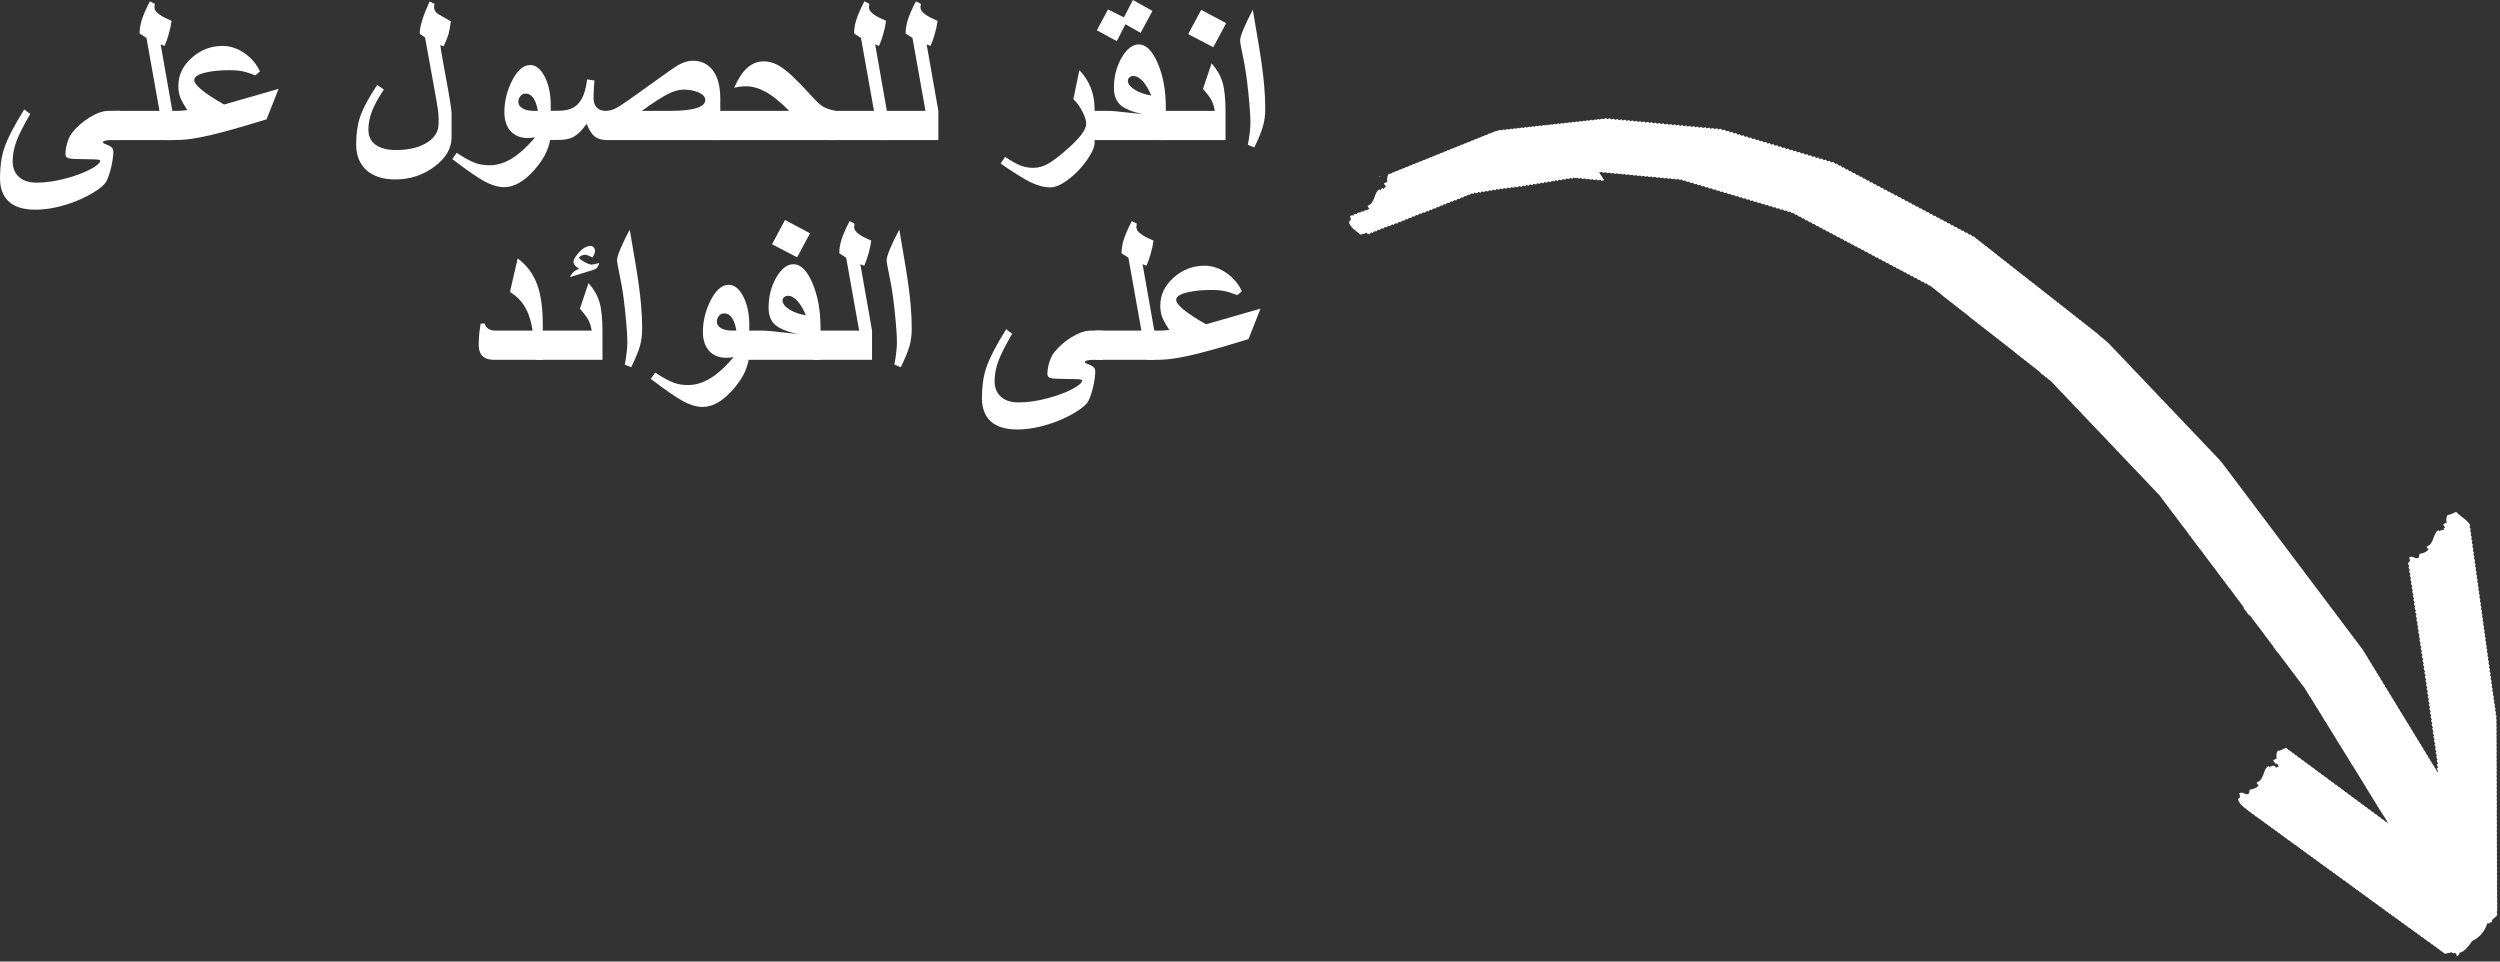 <svg width="273" height="105" viewBox="0 0 273 105" fill="none" xmlns="http://www.w3.org/2000/svg">
<rect x="0" y="0" width="273" height="105" fill="#333333" stroke="none"/>
<g id="Group 91">
<g id="&#216;&#167;&#217;&#134;&#217;&#130;&#216;&#177; &#217;&#132;&#217;&#132;&#216;&#173;&#216;&#181;&#217;&#136;&#217;&#132; &#216;&#185;&#217;&#132;&#217;&#137;&#10;&#216;&#185;&#217;&#132;&#217;&#137; &#216;&#167;&#217;&#132;&#217;&#129;&#217;&#136;&#216;&#167;&#216;&#166;&#216;&#175;">
<path d="M13.184 15.293H12.188C11.898 15.293 11.664 15.316 11.484 15.363C11.312 15.41 11.227 15.477 11.227 15.562C11.227 15.609 11.418 15.707 11.801 15.855C12.184 16.004 12.375 16.234 12.375 16.547C12.375 16.977 12.309 17.496 12.176 18.105C12.051 18.707 11.875 19.25 11.648 19.734C11.477 20.109 10.996 20.539 10.207 21.023C9.363 21.539 8.406 21.969 7.336 22.312C6.109 22.703 4.945 22.898 3.844 22.898C2.578 22.898 1.621 22.605 0.973 22.02C0.324 21.434 0 20.578 0 19.453C0 18.219 0.148 17.148 0.445 16.242C0.805 15.148 1.539 13.719 2.648 11.953L3.305 12.445C2.57 13.695 2.066 14.691 1.793 15.434C1.52 16.176 1.383 16.906 1.383 17.625C1.383 18.344 1.613 18.91 2.074 19.324C2.535 19.738 3.172 19.945 3.984 19.945C4.977 19.945 6.043 19.793 7.184 19.488C8.215 19.215 9.098 18.887 9.832 18.504C10.574 18.113 10.945 17.793 10.945 17.543C10.945 17.465 10.727 17.418 10.289 17.402C9.852 17.387 9.461 17.379 9.117 17.379C8.289 17.379 7.754 17.348 7.512 17.285C7.27 17.223 7.148 17.078 7.148 16.852C7.148 16.43 7.223 15.984 7.371 15.516C7.527 15.047 7.711 14.688 7.922 14.438C8.438 13.812 9.047 13.281 9.75 12.844C10.539 12.352 11.246 12.105 11.871 12.105H13.184V15.293Z" fill="white"/>
<path d="M18.82 15.293H12.375V12.105H17.414L15.996 4.148L15.246 3.656C15.246 3.195 15.316 2.73 15.457 2.262C15.637 1.668 15.941 0.961 16.371 0.141L16.91 0.422C16.91 0.469 16.895 0.594 16.863 0.797C16.863 1.055 17.027 1.305 17.355 1.547C17.645 1.766 18.105 2.008 18.738 2.273C18.668 2.773 18.562 3.262 18.422 3.738C18.289 4.215 18.137 4.641 17.965 5.016L17.543 4.852L18.82 12.105V15.293Z" fill="white"/>
<path d="M30.422 9.703L29.109 13.031C27.008 13.68 25.27 14.18 23.895 14.531C22.699 14.836 21.691 15.047 20.871 15.164C20.27 15.25 19.664 15.293 19.055 15.293H18V12.105H19.266C19.492 12.105 19.66 12.102 19.77 12.094C20.004 12.062 20.234 12.039 20.461 12.023C20.07 11.438 19.809 10.965 19.676 10.605C19.543 10.238 19.477 9.828 19.477 9.375C19.477 8.211 19.957 7.195 20.918 6.328C21.887 5.453 23.016 5.016 24.305 5.016C25.172 5.016 26 5.301 26.789 5.871C27.516 6.402 28.047 7.047 28.383 7.805L27.891 8.227C27.273 7.992 26.781 7.84 26.414 7.77C26.055 7.699 25.609 7.664 25.078 7.664C24.109 7.664 23.27 7.742 22.559 7.898C21.66 8.094 21.211 8.375 21.211 8.742C21.211 9.281 22.297 10.172 24.469 11.414L30.422 9.703Z" fill="white"/>
<path d="M49.312 15C49.312 16.203 48.688 17.27 47.438 18.199C46.188 19.129 44.762 19.594 43.16 19.594C41.824 19.594 40.777 19.258 40.02 18.586C39.27 17.906 38.895 16.961 38.895 15.75C38.895 14.617 39.035 13.629 39.316 12.785C39.637 11.832 40.262 10.664 41.191 9.281L41.918 9.773C41.309 10.688 40.875 11.48 40.617 12.152C40.359 12.824 40.23 13.492 40.23 14.156C40.23 14.867 40.492 15.418 41.016 15.809C41.547 16.191 42.293 16.383 43.254 16.383C44.629 16.383 45.746 16.117 46.605 15.586C47.465 15.055 47.895 14.359 47.895 13.5C47.895 13.352 47.895 13.234 47.895 13.148C47.895 13.062 47.895 12.996 47.895 12.949C47.895 12.645 47.867 12.309 47.812 11.941C47.766 11.574 47.637 10.816 47.426 9.668C47.09 7.816 46.754 5.961 46.418 4.102L45.832 3.68C45.832 2.914 46.191 1.742 46.91 0.164L47.449 0.422C47.418 0.531 47.402 0.656 47.402 0.797C47.402 1.109 47.562 1.363 47.883 1.559C48.359 1.824 48.809 2.078 49.23 2.32C49.145 2.992 49.059 3.473 48.973 3.762C48.887 4.051 48.707 4.484 48.434 5.062L48.082 4.922C48.082 5.039 48.191 5.707 48.41 6.926C48.637 8.137 48.828 9.184 48.984 10.066C49.203 11.332 49.312 12.102 49.312 12.375V15Z" fill="white"/>
<path d="M60.141 14.484C60.141 15.828 59.57 17.156 58.43 18.469C57.289 19.781 56.164 20.438 55.055 20.438C54.406 20.438 53.695 20.23 52.922 19.816C52.156 19.402 50.977 18.586 49.383 17.367L49.875 16.688C50.719 17.25 51.41 17.625 51.949 17.812C52.395 17.969 52.898 18.047 53.461 18.047C54.219 18.047 54.969 17.836 55.711 17.414C56.586 16.914 57.492 16.109 58.43 15C58.102 15.047 57.828 15.07 57.609 15.07C56.836 15.07 56.219 14.82 55.758 14.32C55.305 13.812 55.078 13.125 55.078 12.258C55.078 11.086 55.348 9.957 55.887 8.871C56.473 7.691 57.141 7.102 57.891 7.102C58.516 7.102 59.047 7.527 59.484 8.379C59.922 9.23 60.141 10.258 60.141 11.461V14.484ZM58.734 12.105C58.516 10.848 58.07 10.219 57.398 10.219C57.156 10.219 56.961 10.316 56.812 10.512C56.672 10.699 56.602 10.906 56.602 11.133C56.602 11.414 56.754 11.648 57.059 11.836C57.371 12.016 57.781 12.105 58.289 12.105H58.734Z" fill="white"/>
<path d="M78.656 15.293H66.246C65.691 15.293 65.246 15.156 64.91 14.883C64.582 14.602 64.301 14.148 64.066 13.523C63.566 14.219 63.09 14.691 62.637 14.941C62.223 15.168 61.676 15.281 60.996 15.281L59.32 15.293V12.105L60.996 12.094C61.902 12.094 62.59 11.867 63.059 11.414C63.605 10.883 63.957 9.969 64.113 8.672L64.91 8.789C64.887 9.07 64.871 9.297 64.863 9.469C64.832 9.984 64.816 10.398 64.816 10.711C64.816 11.156 64.934 11.5 65.168 11.742C65.402 11.984 65.711 12.105 66.094 12.105C66.477 12.105 66.828 12.027 67.148 11.871C67.477 11.715 67.988 11.391 68.684 10.898L72.879 7.898C73.371 7.547 73.742 7.297 73.992 7.148C74.562 6.805 75.113 6.633 75.644 6.633C76.519 6.633 77.219 6.941 77.742 7.559C78.352 8.277 78.656 9.359 78.656 10.805V15.293ZM77.016 10.91C77.016 10.559 76.738 10.273 76.184 10.055C75.723 9.875 75.207 9.785 74.637 9.785C74.121 9.785 73.539 9.953 72.891 10.289C72.25 10.617 71.316 11.223 70.09 12.105H73.16C75.731 12.105 77.016 11.707 77.016 10.91Z" fill="white"/>
<path d="M91.219 15.293H77.836V12.105H86.168C85.223 11.129 84.348 10.426 83.543 9.996C82.832 9.613 82.137 9.422 81.457 9.422C81.254 9.422 81.066 9.434 80.894 9.457C80.731 9.473 80.488 9.516 80.168 9.586C80.598 8.602 81.074 7.875 81.598 7.406C82.129 6.938 82.731 6.703 83.402 6.703C83.918 6.703 84.414 6.828 84.891 7.078C85.367 7.328 85.902 7.73 86.496 8.285C86.965 8.723 87.629 9.406 88.488 10.336C89.074 10.992 89.519 11.418 89.824 11.613C90.137 11.809 90.602 11.973 91.219 12.105V15.293Z" fill="white"/>
<path d="M96.844 15.293H90.398V12.105H95.438L94.019 4.148L93.269 3.656C93.269 3.195 93.34 2.73 93.481 2.262C93.66 1.668 93.965 0.961 94.394 0.141L94.934 0.422C94.934 0.469 94.918 0.594 94.887 0.797C94.887 1.055 95.051 1.305 95.379 1.547C95.668 1.766 96.129 2.008 96.762 2.273C96.691 2.773 96.586 3.262 96.445 3.738C96.312 4.215 96.16 4.641 95.988 5.016L95.566 4.852L96.844 12.105V15.293Z" fill="white"/>
<path d="M102.469 15.293H96.023V12.105H101.062L99.644 4.148L98.894 3.656C98.894 3.195 98.965 2.73 99.106 2.262C99.285 1.668 99.59 0.961 100.02 0.141L100.559 0.422C100.559 0.469 100.543 0.594 100.512 0.797C100.512 1.055 100.676 1.305 101.004 1.547C101.293 1.766 101.754 2.008 102.387 2.273C102.316 2.773 102.211 3.262 102.07 3.738C101.938 4.215 101.785 4.641 101.613 5.016L101.191 4.852L102.469 12.105V15.293Z" fill="white"/>
<path d="M119.531 15.562C119.531 16.039 119.258 16.672 118.711 17.461C118.164 18.242 117.523 18.922 116.789 19.5C115.977 20.141 115.281 20.461 114.703 20.461C114.016 20.461 113.277 20.266 112.488 19.875C111.801 19.539 110.727 18.867 109.266 17.859L109.758 17.133C110.461 17.602 111.027 17.918 111.457 18.082C111.887 18.246 112.352 18.328 112.852 18.328C113.391 18.328 113.93 18.176 114.469 17.871C115.008 17.566 115.742 17 116.672 16.172C117.969 15.016 118.617 14.125 118.617 13.5C118.617 13.188 118.492 12.777 118.242 12.27C117.961 11.691 117.617 11.211 117.211 10.828L117.867 7.664C118.398 8.211 118.809 8.84 119.098 9.551C119.387 10.262 119.531 11.07 119.531 11.977V15.562Z" fill="white"/>
<path d="M125.848 1.195L124.559 3.586L122.895 2.648L121.957 4.5L119.777 3.305L120.996 1.031L122.73 1.898L123.715 0L125.848 1.195ZM127.312 15.293H118.711V12.105H120.82C121.18 12.105 121.52 12.121 121.84 12.152C122.699 12.246 123.68 12.352 124.781 12.469C123.617 12.211 122.801 11.871 122.332 11.449C121.871 11.02 121.641 10.398 121.641 9.586C121.641 8.375 121.918 7.285 122.473 6.316C123.035 5.34 123.664 4.852 124.359 4.852C125.148 4.852 125.836 5.535 126.422 6.902C127.016 8.262 127.312 9.906 127.312 11.836V15.293ZM125.719 10.43C125.438 9.758 125.125 9.234 124.781 8.859C124.438 8.484 124.094 8.297 123.75 8.297C123.594 8.297 123.457 8.348 123.34 8.449C123.223 8.551 123.164 8.672 123.164 8.812C123.164 9.148 123.414 9.477 123.914 9.797C124.422 10.109 125.023 10.32 125.719 10.43Z" fill="white"/>
<path d="M133.898 2.531L132.492 5.156L129.75 3.727L131.168 1.078L133.898 2.531ZM133.828 15.293H126.492V12.105H132.656C132.57 11.574 132.414 11.125 132.188 10.758C132.07 10.555 131.797 10.203 131.367 9.703L132.305 6.914C132.891 7.578 133.289 8.273 133.5 9C133.719 9.727 133.828 10.805 133.828 12.234V15.293Z" fill="white"/>
<path d="M138.164 11.883C138.164 12.578 138.082 13.215 137.918 13.793C137.754 14.363 137.438 15.133 136.969 16.102L136.266 15.82C136.453 14.82 136.547 14.008 136.547 13.383C136.547 12.906 136.508 12.207 136.43 11.285C136.352 10.363 136.254 9.453 136.137 8.555C136.02 7.648 135.828 6.57 135.562 5.32C135.469 4.883 135.422 4.582 135.422 4.418C135.422 4.176 135.543 3.766 135.785 3.188C136.027 2.602 136.367 1.895 136.805 1.066L137.508 5.215C137.766 6.793 137.945 8.16 138.047 9.316C138.125 10.207 138.164 11.062 138.164 11.883Z" fill="white"/>
<path d="M59.273 39.293H53.965C53.449 39.293 53.055 39.184 52.781 38.965C52.445 38.699 52.277 38.266 52.277 37.664C52.277 37.32 52.293 36.949 52.324 36.551C52.363 36.152 52.418 35.75 52.488 35.344L52.934 35.32C52.996 35.594 53.133 35.793 53.344 35.918C53.562 36.043 53.824 36.105 54.129 36.105H58.16C57.98 34.957 57.668 34.039 57.223 33.352C56.855 32.781 56.344 32.289 55.688 31.875L56.531 28.219C57.547 28.977 58.266 29.953 58.688 31.148C59.078 32.25 59.273 33.711 59.273 35.531V39.293Z" fill="white"/>
<path d="M65.789 39.293H58.453V36.105H64.617C64.531 35.574 64.375 35.125 64.148 34.758C64.031 34.555 63.758 34.203 63.328 33.703L64.266 30.914C64.852 31.578 65.25 32.273 65.461 33C65.68 33.727 65.789 34.805 65.789 36.234V39.293ZM65.438 28.723C65.367 28.973 65.273 29.156 65.156 29.273C65.07 29.359 64.938 29.43 64.758 29.484L62.227 30.258C62.383 29.977 62.52 29.785 62.637 29.684C62.754 29.574 62.957 29.465 63.246 29.355C63.027 29.215 62.867 29.086 62.766 28.969C62.672 28.844 62.625 28.723 62.625 28.605C62.625 28.504 62.656 28.391 62.719 28.266C62.781 28.133 62.863 28.004 62.965 27.879C63.473 27.199 63.977 26.859 64.477 26.859C64.625 26.859 64.742 26.91 64.828 27.012C64.922 27.105 64.969 27.23 64.969 27.387C64.969 27.512 64.949 27.621 64.91 27.715C64.879 27.801 64.809 27.934 64.699 28.113C64.309 27.918 64.043 27.82 63.902 27.82C63.762 27.82 63.621 27.855 63.48 27.926C63.387 27.973 63.301 28.035 63.223 28.113C63.223 28.215 63.41 28.371 63.785 28.582C64.16 28.793 64.43 28.898 64.594 28.898C64.695 28.898 64.977 28.84 65.438 28.723Z" fill="white"/>
<path d="M70.125 35.883C70.125 36.578 70.043 37.215 69.879 37.793C69.715 38.363 69.398 39.133 68.93 40.102L68.227 39.82C68.414 38.82 68.508 38.008 68.508 37.383C68.508 36.906 68.469 36.207 68.391 35.285C68.312 34.363 68.215 33.453 68.098 32.555C67.981 31.648 67.789 30.57 67.523 29.32C67.43 28.883 67.383 28.582 67.383 28.418C67.383 28.176 67.504 27.766 67.746 27.188C67.988 26.602 68.328 25.895 68.766 25.066L69.469 29.215C69.727 30.793 69.906 32.16 70.008 33.316C70.086 34.207 70.125 35.062 70.125 35.883Z" fill="white"/>
<path d="M81.82 38.484C81.82 39.828 81.25 41.156 80.109 42.469C78.969 43.781 77.844 44.438 76.734 44.438C76.086 44.438 75.375 44.23 74.602 43.816C73.836 43.402 72.656 42.586 71.062 41.367L71.555 40.688C72.398 41.25 73.09 41.625 73.629 41.812C74.074 41.969 74.578 42.047 75.141 42.047C75.898 42.047 76.648 41.836 77.391 41.414C78.266 40.914 79.172 40.109 80.109 39C79.781 39.047 79.508 39.07 79.289 39.07C78.516 39.07 77.898 38.82 77.438 38.32C76.984 37.812 76.758 37.125 76.758 36.258C76.758 35.086 77.027 33.957 77.566 32.871C78.152 31.691 78.82 31.102 79.57 31.102C80.195 31.102 80.727 31.527 81.164 32.379C81.602 33.23 81.82 34.258 81.82 35.461V38.484ZM80.414 36.105C80.195 34.848 79.75 34.219 79.078 34.219C78.836 34.219 78.641 34.316 78.492 34.512C78.352 34.699 78.281 34.906 78.281 35.133C78.281 35.414 78.434 35.648 78.738 35.836C79.051 36.016 79.461 36.105 79.969 36.105H80.414Z" fill="white"/>
<path d="M88.453 25.477L87.047 28.102L84.305 26.672L85.723 24.023L88.453 25.477ZM89.602 39.293H81V36.105H83.109C83.469 36.105 83.809 36.121 84.129 36.152C84.988 36.246 85.969 36.352 87.07 36.469C85.906 36.211 85.09 35.871 84.621 35.449C84.16 35.02 83.93 34.398 83.93 33.586C83.93 32.375 84.207 31.285 84.762 30.316C85.324 29.34 85.953 28.852 86.648 28.852C87.438 28.852 88.125 29.535 88.711 30.902C89.305 32.262 89.602 33.906 89.602 35.836V39.293ZM88.008 34.43C87.727 33.758 87.414 33.234 87.07 32.859C86.727 32.484 86.383 32.297 86.039 32.297C85.883 32.297 85.746 32.348 85.629 32.449C85.512 32.551 85.453 32.672 85.453 32.812C85.453 33.148 85.703 33.477 86.203 33.797C86.711 34.109 87.312 34.32 88.008 34.43Z" fill="white"/>
<path d="M95.227 39.293H88.781V36.105H93.82L92.402 28.148L91.652 27.656C91.652 27.195 91.723 26.73 91.863 26.262C92.043 25.668 92.348 24.961 92.777 24.141L93.316 24.422C93.316 24.469 93.301 24.594 93.269 24.797C93.269 25.055 93.434 25.305 93.762 25.547C94.051 25.766 94.512 26.008 95.144 26.273C95.074 26.773 94.969 27.262 94.828 27.738C94.695 28.215 94.543 28.641 94.371 29.016L93.949 28.852L95.227 36.105V39.293Z" fill="white"/>
<path d="M99.562 35.883C99.562 36.578 99.481 37.215 99.316 37.793C99.152 38.363 98.836 39.133 98.367 40.102L97.664 39.82C97.852 38.82 97.945 38.008 97.945 37.383C97.945 36.906 97.906 36.207 97.828 35.285C97.75 34.363 97.652 33.453 97.535 32.555C97.418 31.648 97.227 30.57 96.961 29.32C96.867 28.883 96.82 28.582 96.82 28.418C96.82 28.176 96.941 27.766 97.184 27.188C97.426 26.602 97.766 25.895 98.203 25.066L98.906 29.215C99.164 30.793 99.344 32.16 99.445 33.316C99.523 34.207 99.562 35.062 99.562 35.883Z" fill="white"/>
<path d="M120.41 39.293H119.414C119.125 39.293 118.891 39.316 118.711 39.363C118.539 39.41 118.453 39.477 118.453 39.562C118.453 39.609 118.645 39.707 119.027 39.855C119.41 40.004 119.602 40.234 119.602 40.547C119.602 40.977 119.535 41.496 119.402 42.105C119.277 42.707 119.102 43.25 118.875 43.734C118.703 44.109 118.223 44.539 117.434 45.023C116.59 45.539 115.633 45.969 114.562 46.312C113.336 46.703 112.172 46.898 111.07 46.898C109.805 46.898 108.848 46.605 108.199 46.02C107.551 45.434 107.227 44.578 107.227 43.453C107.227 42.219 107.375 41.148 107.672 40.242C108.031 39.148 108.766 37.719 109.875 35.953L110.531 36.445C109.797 37.695 109.293 38.691 109.02 39.434C108.746 40.176 108.609 40.906 108.609 41.625C108.609 42.344 108.84 42.91 109.301 43.324C109.762 43.738 110.398 43.945 111.211 43.945C112.203 43.945 113.27 43.793 114.41 43.488C115.441 43.215 116.324 42.887 117.059 42.504C117.801 42.113 118.172 41.793 118.172 41.543C118.172 41.465 117.953 41.418 117.516 41.402C117.078 41.387 116.688 41.379 116.344 41.379C115.516 41.379 114.98 41.348 114.738 41.285C114.496 41.223 114.375 41.078 114.375 40.852C114.375 40.43 114.449 39.984 114.598 39.516C114.754 39.047 114.938 38.688 115.148 38.438C115.664 37.812 116.273 37.281 116.977 36.844C117.766 36.352 118.473 36.105 119.098 36.105H120.41V39.293Z" fill="white"/>
<path d="M126.047 39.293H119.602V36.105H124.641L123.223 28.148L122.473 27.656C122.473 27.195 122.543 26.73 122.684 26.262C122.863 25.668 123.168 24.961 123.598 24.141L124.137 24.422C124.137 24.469 124.121 24.594 124.09 24.797C124.09 25.055 124.254 25.305 124.582 25.547C124.871 25.766 125.332 26.008 125.965 26.273C125.895 26.773 125.789 27.262 125.648 27.738C125.516 28.215 125.363 28.641 125.191 29.016L124.77 28.852L126.047 36.105V39.293Z" fill="white"/>
<path d="M137.648 33.703L136.336 37.031C134.234 37.68 132.496 38.18 131.121 38.531C129.926 38.836 128.918 39.047 128.098 39.164C127.496 39.25 126.891 39.293 126.281 39.293H125.227V36.105H126.492C126.719 36.105 126.887 36.102 126.996 36.094C127.23 36.062 127.461 36.039 127.688 36.023C127.297 35.438 127.035 34.965 126.902 34.605C126.77 34.238 126.703 33.828 126.703 33.375C126.703 32.211 127.184 31.195 128.145 30.328C129.113 29.453 130.242 29.016 131.531 29.016C132.398 29.016 133.227 29.301 134.016 29.871C134.742 30.402 135.273 31.047 135.609 31.805L135.117 32.227C134.5 31.992 134.008 31.84 133.641 31.77C133.281 31.699 132.836 31.664 132.305 31.664C131.336 31.664 130.496 31.742 129.785 31.898C128.887 32.094 128.438 32.375 128.438 32.742C128.438 33.281 129.523 34.172 131.695 35.414L137.648 33.703Z" fill="white"/>
</g>
<path id="Vector" d="M268.126 104.564C268.326 104.26 268.559 104.433 268.569 104.042C269.14 103.939 269.588 103.274 269.963 102.762C270.749 102.391 271.339 101.709 271.607 100.858C271.634 100.84 271.66 100.821 271.684 100.8C271.872 100.987 271.891 100.578 272.103 100.736C272.033 100.277 272.655 100.228 272.706 99.826C272.665 99.742 272.644 99.65 272.646 99.559C272.68 99.51 272.702 99.453 272.711 99.392C272.692 99.352 272.68 99.31 272.673 99.267C272.689 99.194 272.706 99.124 272.716 99.051L272.691 99.018C272.691 99.018 272.718 98.998 272.707 98.965C272.697 98.932 272.687 98.888 272.674 98.852C272.661 98.816 272.708 98.693 272.718 98.614L272.686 98.571C272.693 98.558 272.698 98.544 272.701 98.529C272.685 98.492 272.673 98.453 272.665 98.413C272.684 98.338 272.699 98.259 272.713 98.178L272.688 98.145C272.688 98.145 272.709 98.129 272.7 98.1C272.685 98.063 272.674 98.025 272.667 97.987L272.711 97.754L272.684 97.718C272.691 97.705 272.697 97.691 272.699 97.676C272.682 97.641 272.67 97.603 272.662 97.565C272.678 97.487 272.697 97.406 272.707 97.327L272.682 97.294C272.682 97.294 272.703 97.279 272.695 97.249C272.68 97.212 272.668 97.174 272.661 97.136L272.705 96.903L272.678 96.867C272.684 96.855 272.688 96.841 272.69 96.828C272.666 96.795 272.67 96.751 272.657 96.715C272.644 96.678 272.691 96.556 272.701 96.476L272.677 96.444L272.692 96.401C272.675 96.364 272.663 96.325 272.656 96.285C272.671 96.207 272.69 96.132 272.703 96.05L272.678 96.017C272.685 96.004 272.69 95.99 272.693 95.975C272.678 95.939 272.667 95.901 272.66 95.863C272.675 95.784 272.691 95.706 272.701 95.626L272.677 95.594L272.689 95.554C272.672 95.516 272.66 95.478 272.653 95.438C272.668 95.359 272.69 95.282 272.7 95.203L272.675 95.17C272.675 95.17 272.696 95.154 272.688 95.125C272.673 95.088 272.661 95.05 272.654 95.012C272.67 94.933 272.686 94.855 272.696 94.776L272.671 94.743C272.671 94.743 272.692 94.727 272.683 94.703C272.675 94.679 272.66 94.623 272.647 94.587C272.634 94.551 272.684 94.431 272.694 94.352L272.67 94.319C272.67 94.319 272.691 94.303 272.682 94.274C272.667 94.237 272.656 94.199 272.649 94.161L272.696 93.926L272.669 93.89C272.675 93.877 272.68 93.862 272.684 93.848C272.667 93.812 272.656 93.774 272.65 93.735C272.666 93.657 272.681 93.578 272.692 93.499L272.667 93.466L272.677 93.423C272.663 93.386 272.652 93.348 272.643 93.31L272.69 93.075L272.663 93.039C272.67 93.026 272.675 93.012 272.678 92.997C272.662 92.961 272.651 92.923 272.645 92.884C272.66 92.806 272.676 92.727 272.686 92.648L272.662 92.615C272.665 92.601 272.67 92.587 272.677 92.573C272.661 92.536 272.648 92.498 272.638 92.459C272.656 92.379 272.674 92.304 272.685 92.224L272.658 92.188C272.665 92.176 272.67 92.161 272.673 92.146C272.657 92.11 272.646 92.072 272.639 92.033L272.684 91.795L272.659 91.762L272.674 91.72C272.657 91.683 272.645 91.644 272.638 91.604C272.654 91.526 272.672 91.451 272.682 91.371L272.655 91.335C272.661 91.323 272.665 91.309 272.667 91.296C272.654 91.258 272.642 91.221 272.634 91.183C272.649 91.104 272.668 91.024 272.678 90.944L272.656 90.915L272.671 90.873C272.654 90.835 272.642 90.796 272.635 90.757C272.651 90.678 272.669 90.603 272.682 90.522L272.657 90.489C272.657 90.489 272.678 90.473 272.67 90.444C272.655 90.407 272.644 90.369 272.636 90.331L272.681 90.098L272.654 90.062C272.661 90.049 272.666 90.035 272.669 90.02C272.652 89.984 272.641 89.945 272.635 89.907C272.651 89.828 272.669 89.748 272.68 89.668L272.655 89.636C272.655 89.636 272.676 89.62 272.668 89.59C272.652 89.554 272.641 89.516 272.634 89.478L272.678 89.245L272.651 89.209C272.657 89.196 272.661 89.183 272.663 89.169C272.636 89.133 272.643 89.092 272.629 89.056C272.616 89.02 272.664 88.897 272.674 88.818L272.649 88.785C272.649 88.785 272.67 88.769 272.662 88.74C272.647 88.703 272.635 88.665 272.628 88.627C272.644 88.548 272.662 88.473 272.675 88.392L272.651 88.359C272.657 88.346 272.662 88.332 272.666 88.317C272.651 88.28 272.639 88.243 272.632 88.204C272.648 88.126 272.664 88.047 272.674 87.968L272.649 87.935L272.664 87.893C272.648 87.856 272.636 87.817 272.628 87.777C272.644 87.699 272.665 87.621 272.675 87.542L272.648 87.506C272.655 87.493 272.66 87.479 272.663 87.464C272.648 87.427 272.637 87.389 272.63 87.351C272.645 87.273 272.661 87.194 272.671 87.115L272.647 87.082L272.659 87.042C272.632 87.006 272.636 86.962 272.623 86.926C272.61 86.89 272.66 86.77 272.67 86.691L272.645 86.658C272.645 86.658 272.666 86.643 272.658 86.613C272.643 86.576 272.631 86.539 272.624 86.5L272.669 86.262L272.644 86.229C272.651 86.216 272.656 86.202 272.659 86.187C272.643 86.15 272.63 86.111 272.623 86.071C272.642 85.995 272.657 85.917 272.667 85.838L272.643 85.805C272.648 85.791 272.652 85.775 272.655 85.76C272.64 85.724 272.629 85.686 272.622 85.647C272.637 85.569 272.656 85.488 272.669 85.412L272.642 85.376C272.648 85.363 272.653 85.349 272.657 85.334C272.641 85.298 272.629 85.26 272.623 85.221C272.639 85.143 272.655 85.064 272.665 84.985L272.64 84.952L272.65 84.909C272.625 84.877 272.629 84.832 272.616 84.796C272.603 84.76 272.651 84.637 272.663 84.561L272.636 84.525C272.643 84.512 272.648 84.498 272.651 84.483C272.636 84.447 272.625 84.409 272.618 84.37L272.662 84.132L272.638 84.099L272.653 84.057C272.636 84.02 272.624 83.981 272.617 83.941C272.632 83.863 272.65 83.788 272.661 83.708L272.634 83.672C272.639 83.66 272.643 83.646 272.646 83.632C272.63 83.596 272.619 83.558 272.612 83.52C272.628 83.441 272.646 83.361 272.657 83.281L272.635 83.252L272.65 83.21C272.633 83.172 272.621 83.133 272.614 83.094C272.629 83.015 272.647 82.94 272.658 82.861L272.633 82.828C272.633 82.828 272.654 82.812 272.643 82.785C272.631 82.758 272.622 82.708 272.609 82.672C272.596 82.636 272.643 82.513 272.654 82.434L272.629 82.401C272.636 82.388 272.641 82.374 272.644 82.359C272.627 82.322 272.615 82.282 272.608 82.243C272.626 82.168 272.642 82.089 272.655 82.008L272.631 81.975C272.631 81.975 272.651 81.959 272.643 81.93C272.628 81.893 272.617 81.855 272.609 81.817L272.654 81.584L272.627 81.548C272.632 81.535 272.636 81.522 272.639 81.508C272.624 81.472 272.612 81.434 272.605 81.395C272.621 81.317 272.639 81.236 272.65 81.157L272.625 81.124C272.625 81.124 272.646 81.109 272.638 81.079C272.622 81.042 272.611 81.004 272.604 80.966L272.648 80.733L272.623 80.7C272.63 80.687 272.635 80.673 272.638 80.658C272.623 80.622 272.611 80.584 272.605 80.546C272.621 80.467 272.636 80.389 272.647 80.309L272.622 80.277C272.627 80.262 272.631 80.247 272.634 80.231C272.619 80.195 272.608 80.157 272.601 80.118C272.617 80.04 272.635 79.965 272.648 79.883L272.621 79.847C272.627 79.834 272.633 79.82 272.636 79.805C272.621 79.769 272.609 79.731 272.602 79.692C272.618 79.614 272.634 79.536 272.644 79.456L272.619 79.424L272.631 79.384C272.616 79.346 272.604 79.307 272.595 79.268C272.611 79.189 272.632 79.112 272.642 79.032L272.608 78.987L272.62 78.953C272.606 78.925 272.597 78.896 272.592 78.866C272.608 78.776 272.63 78.694 272.641 78.603L272.568 78.505C272.586 78.394 272.613 78.287 272.629 78.177L272.518 78.03C272.536 77.936 272.558 77.847 272.57 77.751C272.536 77.7 272.499 77.651 272.459 77.604C272.479 77.513 272.498 77.421 272.513 77.328C272.473 77.276 272.436 77.227 272.402 77.181C272.416 77.088 272.439 76.995 272.45 76.904C272.416 76.853 272.379 76.804 272.34 76.757C272.354 76.665 272.379 76.574 272.391 76.478L272.28 76.331C272.3 76.239 272.32 76.148 272.334 76.055L272.211 75.892C272.228 75.797 272.248 75.705 272.262 75.612L272.151 75.465C272.169 75.371 272.191 75.282 272.203 75.186C272.169 75.135 272.132 75.086 272.092 75.039C272.112 74.948 272.131 74.856 272.146 74.763C272.112 74.712 272.075 74.663 272.035 74.616C272.049 74.523 272.072 74.43 272.086 74.337L271.976 74.19C271.99 74.097 272.015 74.007 272.027 73.911L271.916 73.764C271.936 73.672 271.956 73.58 271.97 73.488L271.859 73.341C271.876 73.246 271.896 73.154 271.91 73.061C271.876 73.01 271.839 72.961 271.8 72.915C271.817 72.82 271.839 72.731 271.851 72.635C271.814 72.586 271.777 72.537 271.74 72.488C271.757 72.399 271.78 72.305 271.794 72.212L271.683 72.065C271.698 71.973 271.72 71.879 271.735 71.786L271.624 71.639C271.641 71.544 271.663 71.456 271.675 71.36L271.564 71.213C271.584 71.121 271.604 71.029 271.618 70.937L271.507 70.79C271.525 70.695 271.544 70.603 271.559 70.511C271.525 70.459 271.488 70.41 271.448 70.364C271.468 70.272 271.49 70.178 271.502 70.088C271.467 70.035 271.429 69.985 271.389 69.937C271.405 69.848 271.428 69.754 271.442 69.661L271.332 69.514C271.349 69.419 271.369 69.328 271.383 69.235L271.272 69.088C271.292 68.996 271.312 68.905 271.326 68.812L271.213 68.662C271.232 68.57 271.252 68.479 271.266 68.386C271.233 68.335 271.196 68.286 271.156 68.239C271.173 68.144 271.193 68.052 271.207 67.96C271.168 67.907 271.133 67.862 271.096 67.813C271.113 67.723 271.136 67.629 271.15 67.537L271.037 67.386C271.054 67.297 271.076 67.203 271.091 67.111L270.98 66.963C270.997 66.868 271.017 66.777 271.031 66.684L270.921 66.537C270.94 66.446 270.96 66.354 270.974 66.261C270.94 66.21 270.903 66.161 270.864 66.114C270.881 66.019 270.901 65.928 270.915 65.835C270.881 65.784 270.844 65.735 270.804 65.688C270.821 65.593 270.847 65.502 270.855 65.409C270.821 65.358 270.785 65.308 270.745 65.262C270.761 65.172 270.784 65.078 270.798 64.986L270.688 64.839C270.705 64.744 270.725 64.652 270.739 64.559L270.628 64.412C270.646 64.318 270.668 64.229 270.68 64.133L270.569 63.986C270.589 63.895 270.608 63.803 270.623 63.71C270.589 63.659 270.552 63.61 270.512 63.563C270.529 63.468 270.549 63.377 270.563 63.284C270.524 63.232 270.489 63.186 270.452 63.137C270.467 63.044 270.492 62.954 270.504 62.858L270.393 62.711C270.41 62.621 270.432 62.528 270.447 62.435L270.336 62.288C270.353 62.193 270.373 62.101 270.387 62.009L270.277 61.862C270.294 61.767 270.316 61.678 270.328 61.582C270.294 61.531 270.257 61.482 270.217 61.435C270.237 61.344 270.257 61.252 270.271 61.159C270.232 61.107 270.195 61.058 270.16 61.012C270.174 60.92 270.197 60.826 270.208 60.735C270.175 60.684 270.138 60.635 270.098 60.588C270.112 60.496 270.137 60.405 270.149 60.309L270.038 60.162C270.058 60.071 270.078 59.979 270.092 59.886L269.981 59.739C269.999 59.644 270.018 59.553 270.033 59.46L269.922 59.313C269.942 59.221 269.961 59.13 269.976 59.037C269.941 58.985 269.903 58.934 269.862 58.887C269.882 58.795 269.905 58.701 269.916 58.611C269.882 58.56 269.845 58.511 269.806 58.464C269.82 58.371 269.843 58.277 269.857 58.184L269.746 58.038C269.763 57.948 269.786 57.854 269.8 57.761L269.687 57.611C269.706 57.52 269.726 57.428 269.74 57.335C269.299 56.644 268.766 56.487 268.23 55.913C267.819 55.987 267.624 56.267 267.307 56.218C267.088 56.486 267.139 56.801 267.154 57.107C267.034 57.084 266.902 57.256 266.782 57.233C266.84 57.44 266.945 57.48 267.019 57.603C266.969 57.644 266.905 57.664 266.839 57.661C266.897 57.869 266.996 57.907 267.073 58.028C266.931 57.648 266.337 58.019 266.329 58.02C266.32 58.021 266.298 57.874 266.295 57.876C265.638 58.243 265.844 59.404 264.999 59.677C264.991 59.785 265.091 59.904 265.203 60.035L265.17 60.059C265.137 60.084 265.108 60.107 265.058 60.108C265.056 60.121 265.058 60.134 265.062 60.146C264.825 60.333 264.536 60.445 264.226 60.468C264.153 60.625 264.23 60.808 264.057 60.944C263.631 61.06 263.515 60.615 263.072 60.876C263.145 61.007 263.171 61.157 263.146 61.297L263.131 61.308C263.09 61.388 263.023 61.45 262.94 61.483C262.974 61.611 263.028 61.734 263.102 61.847C263.071 61.875 263.037 61.901 263.001 61.923C263.036 62.049 263.091 62.17 263.164 62.282C263.133 62.312 263.099 62.337 263.062 62.358C263.101 62.492 263.161 62.62 263.24 62.736C263.208 62.765 263.174 62.79 263.139 62.813C263.175 62.939 263.228 63.061 263.298 63.174C263.269 63.203 263.236 63.228 263.2 63.248C263.234 63.374 263.288 63.496 263.36 63.609C263.33 63.638 263.297 63.663 263.261 63.683C263.297 63.818 263.356 63.947 263.436 64.063C263.404 64.091 263.37 64.117 263.334 64.14C263.37 64.266 263.425 64.387 263.497 64.498C263.467 64.528 263.433 64.554 263.396 64.575C263.431 64.701 263.486 64.822 263.559 64.933C263.528 64.963 263.494 64.989 263.457 65.01C263.496 65.143 263.555 65.272 263.632 65.39C263.601 65.418 263.568 65.443 263.533 65.464C263.568 65.591 263.622 65.713 263.693 65.825C263.664 65.855 263.631 65.879 263.595 65.899C263.627 66.027 263.681 66.149 263.754 66.26C263.724 66.288 263.691 66.313 263.656 66.334C263.691 66.469 263.751 66.598 263.831 66.715C263.799 66.743 263.765 66.769 263.729 66.791C263.765 66.917 263.82 67.039 263.892 67.15C263.862 67.18 263.828 67.206 263.791 67.226C263.826 67.352 263.881 67.474 263.953 67.585C263.922 67.613 263.888 67.639 263.852 67.661C263.889 67.796 263.948 67.924 264.026 68.042C263.996 68.069 263.963 68.094 263.928 68.116C263.963 68.243 264.017 68.365 264.088 68.477C264.06 68.507 264.027 68.532 263.99 68.551C264.023 68.679 264.078 68.802 264.152 68.915C264.12 68.943 264.086 68.969 264.05 68.991C264.089 69.125 264.149 69.253 264.228 69.37C264.196 69.398 264.162 69.423 264.127 69.446C264.162 69.572 264.217 69.694 264.289 69.805C264.26 69.836 264.226 69.862 264.188 69.881C264.225 70.008 264.279 70.131 264.35 70.245C264.32 70.273 264.287 70.298 264.252 70.319C264.289 70.454 264.348 70.582 264.426 70.7C264.396 70.728 264.363 70.752 264.328 70.774C264.36 70.901 264.414 71.023 264.488 71.135C264.457 71.165 264.423 71.19 264.386 71.211C264.422 71.339 264.478 71.461 264.551 71.573C264.52 71.601 264.486 71.627 264.45 71.65C264.488 71.783 264.548 71.911 264.628 72.028C264.596 72.056 264.562 72.082 264.526 72.104C264.562 72.23 264.616 72.352 264.686 72.465C264.657 72.494 264.624 72.519 264.588 72.539C264.623 72.667 264.677 72.79 264.75 72.903C264.719 72.931 264.686 72.956 264.651 72.977C264.689 73.112 264.748 73.24 264.826 73.358C264.795 73.386 264.762 73.41 264.728 73.432C264.76 73.559 264.814 73.682 264.887 73.793C264.857 73.823 264.823 73.848 264.786 73.869C264.822 73.997 264.878 74.119 264.951 74.231C264.919 74.26 264.886 74.285 264.85 74.308C264.885 74.434 264.94 74.555 265.012 74.666C264.982 74.696 264.948 74.722 264.911 74.743C264.947 74.869 265.001 74.991 265.071 75.104C265.042 75.133 265.009 75.158 264.973 75.178C265.007 75.306 265.062 75.429 265.135 75.542C265.104 75.57 265.071 75.594 265.036 75.616C265.069 75.743 265.123 75.865 265.196 75.977C265.166 76.007 265.132 76.032 265.095 76.053C265.13 76.179 265.185 76.301 265.257 76.412C265.227 76.442 265.193 76.467 265.156 76.488C265.192 76.616 265.248 76.738 265.321 76.85C265.29 76.878 265.256 76.904 265.22 76.927C265.256 77.053 265.31 77.174 265.38 77.287C265.351 77.317 265.317 77.342 265.281 77.362C265.316 77.488 265.37 77.61 265.441 77.722C265.411 77.75 265.378 77.775 265.343 77.796C265.378 77.924 265.432 78.048 265.505 78.161C265.474 78.188 265.441 78.213 265.407 78.235C265.439 78.362 265.493 78.484 265.566 78.596C265.536 78.626 265.502 78.651 265.465 78.672C265.5 78.798 265.555 78.92 265.628 79.031C265.596 79.059 265.562 79.085 265.526 79.107C265.562 79.234 265.618 79.357 265.691 79.469C265.66 79.497 265.626 79.523 265.59 79.545C265.625 79.672 265.679 79.794 265.75 79.906C265.722 79.937 265.689 79.962 265.651 79.98C265.687 80.108 265.742 80.231 265.814 80.345C265.783 80.372 265.75 80.397 265.715 80.419C265.749 80.547 265.804 80.671 265.877 80.783C265.846 80.811 265.812 80.837 265.776 80.859C265.811 80.986 265.866 81.107 265.939 81.218C265.91 81.25 265.876 81.275 265.838 81.294C265.874 81.422 265.929 81.544 266.003 81.656C265.971 81.684 265.937 81.71 265.901 81.733C265.938 81.86 265.993 81.983 266.064 82.097C266.033 82.124 266 82.149 265.965 82.171C266 82.298 266.054 82.419 266.125 82.532C266.096 82.561 266.063 82.586 266.027 82.606C266.06 82.734 266.115 82.857 266.189 82.97C266.157 82.998 266.123 83.024 266.087 83.046C266.12 83.163 266.17 83.276 266.236 83.38C266.199 83.421 266.154 83.454 266.105 83.479C266.135 83.592 266.182 83.702 266.246 83.803C266.205 83.846 266.158 83.881 266.106 83.908C266.139 84.022 266.188 84.132 266.249 84.235C266.223 84.26 266.194 84.282 266.163 84.3L266.064 84.169L266.076 84.11C266.003 83.994 265.921 83.885 265.83 83.783L265.841 83.724C265.767 83.609 265.685 83.499 265.595 83.397L265.603 83.34C265.53 83.224 265.448 83.114 265.357 83.013L265.368 82.959C265.295 82.843 265.213 82.734 265.122 82.632L265.133 82.572C265.06 82.457 264.978 82.347 264.887 82.246L264.9 82.189C264.828 82.073 264.746 81.964 264.654 81.862L264.666 81.803C264.593 81.687 264.511 81.578 264.42 81.476L264.433 81.42C264.361 81.304 264.278 81.195 264.187 81.093L264.195 81.036C264.123 80.92 264.041 80.811 263.949 80.709L263.96 80.655C263.888 80.539 263.805 80.43 263.714 80.328L263.725 80.269C263.653 80.153 263.57 80.043 263.479 79.942L263.493 79.886C263.42 79.77 263.338 79.66 263.247 79.559L263.258 79.499C263.186 79.383 263.103 79.274 263.012 79.172L263.026 79.116C262.953 79.001 262.871 78.891 262.78 78.79L262.791 78.73C262.718 78.614 262.636 78.505 262.545 78.403L262.555 78.349C262.483 78.233 262.401 78.124 262.309 78.022C262.314 78.004 262.316 77.984 262.318 77.965C262.245 77.849 262.163 77.74 262.072 77.638L262.085 77.582C262.013 77.466 261.93 77.357 261.839 77.255L261.85 77.196C261.778 77.08 261.696 76.971 261.604 76.869L261.618 76.812C261.546 76.697 261.463 76.587 261.372 76.486L261.383 76.426C261.311 76.311 261.228 76.201 261.137 76.1L261.151 76.043C261.077 75.928 260.994 75.819 260.905 75.716C260.91 75.698 260.913 75.679 260.913 75.659C260.84 75.543 260.758 75.434 260.667 75.332L260.678 75.278C260.605 75.162 260.523 75.053 260.432 74.951L260.443 74.892C260.371 74.776 260.288 74.667 260.197 74.565L260.208 74.506C260.135 74.39 260.053 74.281 259.962 74.179L259.973 74.119C259.901 74.003 259.818 73.894 259.727 73.793L259.738 73.733C259.666 73.617 259.583 73.508 259.492 73.406C259.498 73.388 259.5 73.368 259.5 73.349C259.428 73.233 259.346 73.124 259.254 73.022L259.263 72.965C259.19 72.849 259.108 72.74 259.017 72.638L259.028 72.578C258.956 72.463 258.873 72.353 258.782 72.252L258.793 72.192C258.72 72.076 258.638 71.967 258.547 71.865L258.558 71.806C258.486 71.69 258.403 71.581 258.312 71.479L258.323 71.419C258.25 71.304 258.168 71.195 258.077 71.093L258.084 71.046C258.009 70.924 257.923 70.809 257.826 70.703C257.754 70.587 257.672 70.478 257.58 70.377C257.505 70.255 257.418 70.14 257.322 70.034C257.245 69.912 257.159 69.798 257.063 69.691C256.991 69.575 256.909 69.465 256.817 69.364C256.741 69.241 256.654 69.125 256.557 69.017C256.481 68.894 256.393 68.778 256.296 68.671C256.22 68.548 256.132 68.432 256.035 68.325C255.959 68.202 255.872 68.086 255.774 67.978C255.698 67.855 255.611 67.739 255.514 67.632C255.436 67.51 255.349 67.394 255.253 67.286C255.177 67.163 255.089 67.047 254.992 66.939C254.916 66.816 254.829 66.7 254.731 66.593C254.655 66.47 254.568 66.354 254.471 66.247C254.394 66.124 254.307 66.008 254.21 65.9C254.134 65.777 254.046 65.661 253.949 65.554C253.873 65.431 253.786 65.315 253.688 65.208C253.612 65.085 253.525 64.969 253.428 64.861C253.352 64.738 253.264 64.622 253.167 64.515C253.091 64.392 253.003 64.276 252.906 64.169C252.83 64.046 252.743 63.93 252.645 63.822C252.569 63.699 252.482 63.583 252.385 63.476C252.307 63.354 252.22 63.238 252.124 63.13C252.048 63.007 251.96 62.891 251.863 62.783C251.787 62.66 251.7 62.544 251.602 62.437C251.526 62.314 251.439 62.198 251.342 62.091C251.265 61.968 251.178 61.852 251.081 61.744C251.005 61.621 250.917 61.505 250.82 61.398C250.742 61.276 250.655 61.16 250.559 61.052C250.482 60.93 250.394 60.814 250.299 60.705C250.222 60.582 250.135 60.466 250.038 60.359C249.962 60.237 249.876 60.122 249.779 60.016C249.707 59.9 249.625 59.791 249.533 59.689C249.458 59.567 249.372 59.452 249.275 59.346C249.198 59.225 249.112 59.11 249.017 59.003C248.942 58.881 248.855 58.766 248.759 58.66C248.686 58.544 248.604 58.435 248.513 58.333C248.437 58.211 248.351 58.096 248.254 57.99C248.179 57.868 248.092 57.753 247.996 57.647C247.921 57.525 247.834 57.41 247.738 57.304C247.662 57.182 247.576 57.067 247.479 56.961C247.403 56.84 247.316 56.725 247.221 56.618C247.146 56.496 247.059 56.381 246.963 56.275C246.89 56.159 246.808 56.05 246.717 55.948C246.641 55.826 246.555 55.711 246.458 55.605C246.383 55.483 246.297 55.368 246.2 55.262C246.123 55.141 246.037 55.026 245.942 54.919C245.867 54.797 245.78 54.682 245.684 54.576C245.608 54.454 245.522 54.339 245.425 54.233C245.35 54.111 245.263 53.996 245.167 53.89C245.095 53.774 245.012 53.665 244.921 53.563C244.846 53.441 244.759 53.326 244.663 53.22C244.586 53.097 244.499 52.981 244.402 52.874C244.324 52.752 244.237 52.636 244.141 52.527C244.065 52.404 243.978 52.288 243.88 52.181C243.804 52.058 243.717 51.942 243.62 51.835C243.543 51.712 243.456 51.596 243.359 51.488C243.283 51.365 243.195 51.249 243.098 51.142C243.022 51.019 242.935 50.903 242.837 50.796C242.732 50.63 242.608 50.478 242.468 50.342C242.358 50.191 242.233 50.051 242.094 49.927C242.002 49.81 241.899 49.702 241.787 49.605C241.695 49.49 241.594 49.383 241.485 49.285C241.393 49.169 241.291 49.063 241.18 48.967C240.98 48.752 240.777 48.539 240.573 48.328C240.481 48.212 240.379 48.104 240.269 48.004C240.176 47.89 240.074 47.783 239.964 47.686C239.872 47.571 239.77 47.464 239.659 47.368C239.567 47.253 239.466 47.146 239.357 47.048C239.265 46.932 239.163 46.825 239.052 46.729C238.85 46.514 238.647 46.3 238.443 46.087C238.351 45.972 238.249 45.865 238.138 45.769C238.046 45.654 237.945 45.547 237.836 45.449C237.744 45.333 237.642 45.227 237.531 45.131C237.439 45.016 237.338 44.908 237.229 44.81C237.136 44.696 237.034 44.589 236.924 44.492C236.723 44.276 236.52 44.062 236.315 43.85C236.223 43.734 236.121 43.628 236.01 43.532C235.809 43.317 235.607 43.105 235.403 42.893C235.31 42.777 235.208 42.669 235.098 42.57C234.894 42.358 234.692 42.146 234.491 41.931C234.397 41.818 234.295 41.712 234.186 41.613C234.095 41.497 233.993 41.391 233.881 41.295C233.79 41.18 233.689 41.072 233.58 40.974C233.486 40.859 233.383 40.751 233.272 40.653C233.072 40.438 232.869 40.225 232.665 40.014C232.574 39.898 232.471 39.792 232.36 39.696C232.268 39.581 232.167 39.474 232.058 39.376C231.967 39.26 231.865 39.153 231.753 39.057C231.661 38.941 231.559 38.833 231.449 38.734C231.245 38.523 231.043 38.31 230.842 38.095C230.748 37.982 230.646 37.876 230.537 37.777C230.386 37.591 230.214 37.425 230.025 37.282C229.856 37.117 229.676 36.965 229.486 36.828L229.273 36.656C229.243 36.616 229.216 36.58 229.169 36.555C229.062 36.466 228.961 36.371 228.866 36.27L228.83 36.297C228.726 36.207 228.626 36.112 228.531 36.011L228.483 36.022C228.378 35.932 228.278 35.836 228.183 35.735L228.135 35.746C228.03 35.656 227.93 35.56 227.835 35.46L227.802 35.484C227.696 35.397 227.594 35.302 227.5 35.2C227.485 35.202 227.47 35.205 227.455 35.209C227.349 35.12 227.249 35.024 227.155 34.922C227.142 34.93 227.13 34.939 227.119 34.949C227.014 34.86 226.914 34.764 226.82 34.663L226.772 34.673C226.666 34.585 226.566 34.489 226.472 34.387L226.424 34.398C226.318 34.309 226.218 34.214 226.124 34.111L226.089 34.138C225.984 34.048 225.884 33.953 225.789 33.852L225.741 33.862C225.636 33.773 225.536 33.677 225.441 33.576C225.428 33.584 225.416 33.593 225.405 33.603C225.301 33.513 225.201 33.417 225.106 33.317C225.089 33.318 225.073 33.322 225.058 33.327C224.953 33.237 224.853 33.142 224.758 33.041L224.71 33.051C224.605 32.962 224.505 32.866 224.41 32.765L224.375 32.792C224.27 32.702 224.17 32.607 224.075 32.506L224.027 32.516C223.922 32.426 223.822 32.331 223.727 32.23C223.715 32.237 223.704 32.245 223.694 32.255C223.588 32.167 223.487 32.072 223.392 31.971C223.392 31.971 223.371 31.986 223.359 31.995C223.253 31.907 223.153 31.811 223.059 31.709L223.011 31.72C222.906 31.631 222.806 31.535 222.712 31.433L222.676 31.46C222.57 31.372 222.47 31.276 222.376 31.174L222.328 31.184C222.222 31.096 222.122 31 222.029 30.898C222.016 30.906 222.004 30.915 221.993 30.925C221.888 30.835 221.788 30.739 221.693 30.639L221.657 30.666C221.553 30.575 221.453 30.48 221.358 30.379L221.31 30.39C221.205 30.3 221.105 30.204 221.01 30.103L220.974 30.13C220.87 30.041 220.77 29.945 220.675 29.844L220.627 29.855C220.522 29.765 220.422 29.669 220.327 29.568C220.314 29.576 220.302 29.585 220.291 29.595C220.187 29.505 220.087 29.409 219.992 29.309L219.956 29.336C219.851 29.246 219.751 29.15 219.656 29.049C219.641 29.053 219.626 29.056 219.611 29.058C219.504 28.97 219.403 28.875 219.308 28.774L219.263 28.782C219.158 28.694 219.057 28.598 218.964 28.496L218.916 28.506C218.81 28.418 218.71 28.322 218.616 28.22C218.603 28.227 218.591 28.236 218.58 28.247C218.475 28.158 218.375 28.062 218.281 27.96L218.245 27.988C218.139 27.899 218.039 27.803 217.945 27.701L217.897 27.712C217.793 27.622 217.693 27.526 217.598 27.425L217.549 27.436C217.445 27.346 217.345 27.25 217.25 27.15L217.202 27.16C217.097 27.07 216.997 26.975 216.902 26.874C216.889 26.881 216.877 26.89 216.866 26.901C216.762 26.811 216.662 26.715 216.567 26.614C216.554 26.622 216.542 26.631 216.531 26.641C216.427 26.551 216.327 26.455 216.231 26.355L216.183 26.366C216.079 26.275 215.979 26.18 215.884 26.079L215.836 26.09C215.731 26 215.631 25.904 215.536 25.803C215.494 25.81 215.453 25.82 215.414 25.834C215.33 25.759 215.246 25.679 215.158 25.587C215.11 25.597 215.065 25.605 215.019 25.619C214.934 25.545 214.852 25.466 214.776 25.383C214.727 25.391 214.68 25.403 214.634 25.418L214.39 25.181C214.343 25.188 214.297 25.199 214.252 25.214C214.166 25.14 214.085 25.061 214.008 24.978C213.961 24.986 213.915 24.997 213.869 25.01C213.784 24.936 213.703 24.858 213.626 24.774C213.577 24.78 213.53 24.792 213.484 24.809L213.241 24.572C213.193 24.578 213.147 24.589 213.102 24.605C213.016 24.53 212.934 24.45 212.856 24.366L212.718 24.398C212.632 24.325 212.551 24.245 212.474 24.162C212.426 24.172 212.378 24.183 212.332 24.197C212.268 24.112 212.169 24.048 212.089 23.96C212.041 23.971 211.996 23.979 211.95 23.993C211.865 23.919 211.783 23.84 211.707 23.757L211.568 23.789C211.483 23.715 211.401 23.636 211.325 23.553C211.276 23.561 211.229 23.573 211.183 23.588C211.097 23.514 211.016 23.435 210.939 23.351C210.892 23.359 210.846 23.37 210.801 23.384C210.715 23.31 210.634 23.231 210.557 23.148C210.509 23.156 210.462 23.167 210.415 23.183L210.172 22.946C210.125 22.953 210.078 22.964 210.033 22.979C209.948 22.905 209.867 22.826 209.79 22.742C209.742 22.749 209.696 22.76 209.651 22.775C209.566 22.701 209.484 22.622 209.408 22.539C209.359 22.545 209.311 22.557 209.266 22.574L209.022 22.337C208.975 22.343 208.928 22.354 208.884 22.37C208.797 22.295 208.715 22.215 208.638 22.13L208.499 22.163C208.414 22.089 208.332 22.01 208.256 21.927C208.208 21.937 208.16 21.948 208.114 21.962L207.87 21.725C207.822 21.736 207.777 21.744 207.732 21.758C207.646 21.684 207.565 21.605 207.488 21.521C207.441 21.529 207.395 21.54 207.35 21.554C207.264 21.48 207.183 21.401 207.106 21.318C207.058 21.326 207.01 21.337 206.964 21.353C206.879 21.279 206.798 21.2 206.721 21.116C206.674 21.123 206.627 21.134 206.582 21.149C206.497 21.075 206.415 20.996 206.339 20.913C206.29 20.921 206.243 20.932 206.197 20.948L205.954 20.711C205.906 20.718 205.86 20.729 205.815 20.744C205.729 20.67 205.648 20.591 205.571 20.507C205.524 20.514 205.477 20.525 205.433 20.54C205.347 20.466 205.266 20.387 205.189 20.304C205.14 20.31 205.093 20.322 205.047 20.339L204.804 20.102C204.756 20.108 204.709 20.117 204.663 20.132C204.577 20.058 204.496 19.979 204.419 19.895L204.281 19.928C204.195 19.854 204.114 19.775 204.037 19.691C203.989 19.702 203.941 19.713 203.896 19.727L203.652 19.49C203.604 19.5 203.559 19.509 203.513 19.523C203.428 19.449 203.347 19.37 203.27 19.286C203.223 19.294 203.176 19.305 203.131 19.319C203.046 19.245 202.964 19.166 202.888 19.082C202.839 19.091 202.792 19.102 202.746 19.118C202.667 19.044 202.583 18.969 202.503 18.881C202.455 18.888 202.409 18.899 202.364 18.914C202.278 18.84 202.197 18.761 202.12 18.677C202.073 18.685 202.027 18.696 201.982 18.71C201.896 18.636 201.815 18.557 201.738 18.474C201.689 18.48 201.642 18.492 201.596 18.509C201.511 18.435 201.43 18.356 201.353 18.272C201.305 18.279 201.259 18.289 201.214 18.305C201.129 18.231 201.048 18.152 200.971 18.068C200.922 18.075 200.874 18.086 200.829 18.104C200.75 18.03 200.669 17.953 200.583 17.864C200.53 17.873 200.478 17.887 200.427 17.904C200.351 17.834 200.272 17.76 200.196 17.679C200.119 17.689 200.044 17.711 199.974 17.744C199.908 17.683 199.845 17.62 199.785 17.554C199.708 17.569 199.634 17.59 199.563 17.618C199.498 17.56 199.437 17.499 199.378 17.435C199.301 17.446 199.226 17.468 199.156 17.5C199.104 17.431 199.029 17.381 198.969 17.313C198.891 17.324 198.817 17.346 198.747 17.378C198.695 17.309 198.619 17.259 198.559 17.191C198.482 17.203 198.407 17.224 198.337 17.256C198.286 17.187 198.21 17.137 198.15 17.069C198.073 17.082 197.999 17.104 197.928 17.134C197.876 17.066 197.801 17.015 197.741 16.948C197.665 16.962 197.59 16.984 197.519 17.012C197.467 16.944 197.392 16.893 197.331 16.826C197.255 16.841 197.181 16.862 197.109 16.89C197.044 16.831 196.982 16.769 196.922 16.704C196.846 16.719 196.772 16.74 196.7 16.768C196.635 16.71 196.572 16.647 196.513 16.582C196.437 16.597 196.362 16.619 196.291 16.647C196.225 16.588 196.163 16.526 196.104 16.46C196.027 16.475 195.953 16.497 195.882 16.525L195.691 16.34C195.616 16.354 195.543 16.375 195.472 16.403L195.282 16.218C195.207 16.232 195.133 16.253 195.063 16.281C194.998 16.224 194.935 16.163 194.875 16.1C194.798 16.11 194.723 16.132 194.653 16.165L194.466 15.978C194.388 15.989 194.314 16.01 194.244 16.043L194.057 15.856C193.979 15.867 193.904 15.889 193.835 15.921L193.647 15.734C193.57 15.747 193.496 15.768 193.425 15.799L193.238 15.612C193.162 15.627 193.087 15.648 193.016 15.677L192.829 15.491C192.752 15.505 192.678 15.527 192.607 15.555L192.419 15.369C192.343 15.383 192.269 15.405 192.197 15.433L192.01 15.247C191.934 15.261 191.859 15.283 191.788 15.312L191.601 15.125C191.525 15.14 191.45 15.162 191.379 15.19C191.313 15.131 191.251 15.069 191.192 15.003C191.115 15.018 191.041 15.04 190.97 15.068C190.904 15.009 190.842 14.947 190.782 14.881C190.706 14.895 190.633 14.918 190.563 14.949C190.511 14.881 190.436 14.83 190.375 14.762C190.298 14.774 190.224 14.796 190.153 14.827C190.102 14.759 190.026 14.708 189.966 14.641C189.889 14.652 189.814 14.674 189.744 14.705C189.693 14.637 189.617 14.586 189.557 14.519C189.48 14.53 189.405 14.552 189.335 14.584C189.283 14.515 189.208 14.464 189.148 14.397C189.071 14.41 188.996 14.432 188.926 14.462C188.874 14.393 188.798 14.342 188.738 14.275C188.662 14.29 188.588 14.312 188.516 14.34C188.465 14.271 188.389 14.22 188.329 14.153C188.246 14.168 188.166 14.193 188.09 14.226C188.043 14.164 187.973 14.114 187.918 14.053C187.817 14.069 187.72 14.099 187.63 14.142L187.495 14.013C187.397 14.031 187.302 14.061 187.213 14.103L187.078 13.974C186.978 13.992 186.883 14.023 186.793 14.066L186.661 13.935C186.561 13.953 186.465 13.983 186.375 14.027L186.244 13.895C186.144 13.913 186.048 13.944 185.958 13.988L185.827 13.856C185.727 13.875 185.631 13.906 185.541 13.948L185.41 13.817C185.31 13.835 185.214 13.866 185.124 13.909L184.993 13.778C184.893 13.796 184.797 13.827 184.707 13.87L184.576 13.739C184.476 13.757 184.38 13.788 184.29 13.831L184.158 13.699C184.059 13.718 183.963 13.749 183.873 13.791C183.826 13.751 183.782 13.707 183.741 13.66C183.642 13.679 183.546 13.71 183.456 13.752C183.409 13.711 183.365 13.668 183.324 13.621C183.224 13.638 183.128 13.669 183.039 13.713C182.992 13.672 182.948 13.628 182.907 13.582C182.807 13.599 182.711 13.63 182.622 13.674L182.487 13.545C182.386 13.559 182.29 13.59 182.202 13.637L182.07 13.506C181.969 13.521 181.872 13.55 181.782 13.594L181.653 13.466C181.552 13.481 181.455 13.511 181.365 13.555L181.236 13.427C181.135 13.443 181.038 13.473 180.948 13.516L180.819 13.388C180.718 13.403 180.621 13.433 180.531 13.477L180.402 13.349C180.301 13.364 180.204 13.394 180.114 13.438L179.982 13.306C179.883 13.325 179.787 13.356 179.697 13.398L179.565 13.267C179.466 13.286 179.37 13.316 179.279 13.359L179.148 13.228C179.048 13.246 178.953 13.277 178.862 13.32C178.816 13.279 178.772 13.235 178.731 13.189C178.632 13.208 178.536 13.239 178.445 13.281C178.399 13.24 178.355 13.196 178.314 13.149C178.214 13.168 178.119 13.199 178.028 13.242C177.982 13.201 177.938 13.157 177.897 13.11C177.797 13.129 177.702 13.16 177.611 13.202L177.477 13.073C177.377 13.091 177.281 13.122 177.191 13.165L177.06 13.034C176.96 13.052 176.864 13.083 176.774 13.126L176.642 12.995C176.543 13.013 176.447 13.044 176.357 13.087L176.225 12.956C176.126 12.974 176.03 13.005 175.94 13.048L175.808 12.916C175.702 12.936 175.6 12.969 175.505 13.017C175.473 12.974 175.429 12.946 175.394 12.906C175.272 12.928 175.156 12.967 175.048 13.023L174.994 12.951C174.873 12.971 174.757 13.01 174.651 13.066L174.597 12.994C174.476 13.015 174.36 13.053 174.254 13.109L174.199 13.037C174.079 13.059 173.965 13.099 173.859 13.155L173.802 13.08C173.682 13.102 173.568 13.142 173.462 13.198L173.405 13.123C173.284 13.146 173.169 13.187 173.062 13.244L173.005 13.169C172.885 13.191 172.771 13.231 172.664 13.287L172.608 13.212C172.488 13.233 172.373 13.273 172.267 13.33L172.211 13.255C172.091 13.276 171.976 13.316 171.87 13.373C171.85 13.349 171.831 13.324 171.813 13.298C171.693 13.321 171.577 13.361 171.47 13.418L171.413 13.343C171.294 13.366 171.179 13.406 171.073 13.461L171.016 13.386C170.896 13.408 170.781 13.448 170.676 13.504L170.619 13.429C170.499 13.451 170.384 13.491 170.278 13.547L170.222 13.472C170.102 13.494 169.987 13.534 169.881 13.591C169.861 13.567 169.842 13.541 169.825 13.515C169.704 13.538 169.588 13.579 169.481 13.636L169.425 13.561C169.305 13.583 169.19 13.623 169.084 13.679L169.027 13.604C168.907 13.625 168.793 13.665 168.687 13.722L168.63 13.647C168.51 13.668 168.395 13.708 168.29 13.765L168.233 13.69C168.113 13.711 167.998 13.751 167.892 13.808L167.836 13.733C167.715 13.756 167.599 13.796 167.492 13.853L167.438 13.781C167.317 13.801 167.202 13.84 167.095 13.896L167.041 13.825C166.92 13.845 166.805 13.884 166.698 13.94L166.644 13.868C166.524 13.889 166.409 13.929 166.303 13.986L166.247 13.911C166.127 13.932 166.012 13.972 165.906 14.029L165.849 13.954C165.729 13.977 165.613 14.017 165.506 14.074L165.449 13.999C165.33 14.022 165.215 14.062 165.109 14.117L165.052 14.042C164.932 14.064 164.817 14.104 164.712 14.16L164.655 14.085C164.535 14.107 164.42 14.147 164.314 14.203C164.294 14.18 164.275 14.154 164.258 14.128C164.137 14.151 164.021 14.192 163.914 14.249L163.858 14.174C163.727 14.197 163.603 14.24 163.488 14.303L163.474 14.284C163.319 14.314 163.171 14.37 163.037 14.448C162.911 14.48 162.79 14.528 162.678 14.591C162.635 14.597 162.591 14.598 162.548 14.592C162.53 14.605 162.521 14.612 162.518 14.645C162.514 14.678 162.37 14.71 162.303 14.745C162.26 14.752 162.215 14.751 162.171 14.742C162.162 14.761 162.152 14.778 162.141 14.796C162.066 14.826 161.993 14.861 161.926 14.896C161.884 14.902 161.84 14.902 161.796 14.896C161.784 14.912 161.774 14.93 161.766 14.95C161.692 14.977 161.619 15.009 161.55 15.046C161.507 15.053 161.463 15.053 161.419 15.047C161.407 15.063 161.397 15.081 161.389 15.1C161.316 15.128 161.244 15.162 161.175 15.2C161.132 15.207 161.087 15.206 161.042 15.198C161.033 15.216 161.023 15.234 161.013 15.251C160.938 15.282 160.865 15.316 160.801 15.348C160.758 15.357 160.713 15.358 160.668 15.351C160.657 15.368 160.647 15.386 160.638 15.405C160.565 15.431 160.493 15.463 160.424 15.499C160.381 15.507 160.336 15.508 160.291 15.502C160.28 15.519 160.27 15.537 160.261 15.555C160.188 15.583 160.118 15.616 160.05 15.653C160.005 15.657 159.96 15.657 159.914 15.653C159.907 15.672 159.897 15.69 159.884 15.706C159.822 15.753 159.74 15.769 159.673 15.804C159.63 15.811 159.585 15.812 159.54 15.807C159.54 15.807 159.513 15.827 159.508 15.857C159.502 15.886 159.363 15.919 159.296 15.954C159.253 15.961 159.208 15.962 159.163 15.957C159.152 15.973 159.143 15.99 159.136 16.008C159.061 16.035 158.99 16.069 158.922 16.108C158.877 16.113 158.832 16.113 158.786 16.108C158.776 16.124 158.767 16.141 158.759 16.159C158.684 16.19 158.612 16.224 158.545 16.259C158.501 16.266 158.457 16.267 158.412 16.262C158.397 16.273 158.385 16.282 158.382 16.31C158.307 16.34 158.235 16.375 158.168 16.41C158.125 16.417 158.08 16.418 158.035 16.413C158.024 16.428 158.015 16.446 158.008 16.464C157.933 16.491 157.861 16.523 157.791 16.56C157.749 16.568 157.705 16.568 157.661 16.561C157.649 16.577 157.639 16.595 157.631 16.614C157.557 16.642 157.486 16.676 157.417 16.714C157.374 16.722 157.329 16.721 157.284 16.712C157.275 16.73 157.265 16.748 157.254 16.765C157.179 16.796 157.107 16.83 157.04 16.865C156.997 16.872 156.953 16.872 156.91 16.866C156.898 16.882 156.887 16.9 156.88 16.919C156.805 16.946 156.733 16.978 156.663 17.015C156.62 17.022 156.577 17.022 156.533 17.016C156.521 17.032 156.511 17.05 156.503 17.069C156.429 17.098 156.357 17.131 156.289 17.169C156.245 17.174 156.2 17.174 156.156 17.167C156.147 17.185 156.137 17.203 156.126 17.22C156.063 17.267 155.979 17.285 155.912 17.32C155.869 17.326 155.825 17.326 155.782 17.321C155.769 17.337 155.759 17.355 155.752 17.374C155.677 17.401 155.605 17.433 155.535 17.471C155.492 17.477 155.448 17.477 155.405 17.471C155.393 17.488 155.382 17.506 155.375 17.525C155.301 17.551 155.23 17.583 155.163 17.622C155.119 17.628 155.073 17.628 155.028 17.622C155.019 17.641 155.009 17.659 154.998 17.675C154.923 17.706 154.854 17.738 154.787 17.773C154.743 17.78 154.698 17.781 154.653 17.776C154.636 17.789 154.627 17.796 154.621 17.826C154.546 17.857 154.477 17.889 154.41 17.924C154.366 17.931 154.321 17.932 154.277 17.927C154.266 17.944 154.256 17.962 154.247 17.98C154.173 18.006 154.102 18.038 154.033 18.074C153.989 18.081 153.944 18.082 153.9 18.077C153.889 18.093 153.88 18.11 153.873 18.128C153.799 18.157 153.727 18.19 153.658 18.228C153.614 18.236 153.568 18.236 153.523 18.228C153.515 18.246 153.506 18.263 153.496 18.279C153.418 18.312 153.349 18.344 153.282 18.379C153.238 18.386 153.193 18.387 153.148 18.382C153.138 18.398 153.129 18.415 153.121 18.433C153.047 18.46 152.974 18.492 152.905 18.529C152.861 18.537 152.816 18.538 152.771 18.532C152.761 18.548 152.752 18.566 152.745 18.583C152.671 18.612 152.599 18.645 152.53 18.683C152.487 18.691 152.442 18.69 152.398 18.681C152.389 18.699 152.379 18.717 152.368 18.734C152.293 18.765 152.22 18.799 152.153 18.834C152.111 18.841 152.067 18.842 152.023 18.835C152.002 18.864 151.984 18.895 151.967 18.928C151.871 18.979 151.759 18.999 151.646 18.985C151.483 19.24 151.429 19.558 151.493 19.874C151.374 19.851 151.241 20.023 151.121 20C151.177 20.204 151.278 20.245 151.353 20.363C151.253 20.426 151.168 20.509 151.103 20.608C151.083 20.621 151.064 20.635 151.046 20.651L151.013 20.507C150.903 20.57 150.81 20.658 150.739 20.764C150.704 20.791 150.68 20.809 150.68 20.809L150.646 20.665C149.989 21.032 150.195 22.193 149.35 22.465C149.342 22.573 149.444 22.696 149.554 22.824C149.466 22.83 149.382 22.857 149.308 22.901L149.348 22.953C149.34 22.958 149.333 22.963 149.327 22.969C149.259 22.949 149.188 22.944 149.121 22.955C149.053 22.966 148.99 22.993 148.936 23.033L148.973 23.082C148.973 23.082 148.973 23.082 148.952 23.098C148.884 23.078 148.814 23.073 148.746 23.084C148.678 23.095 148.615 23.122 148.561 23.161L148.598 23.21C148.598 23.21 148.598 23.21 148.577 23.226C148.509 23.206 148.438 23.202 148.371 23.212C148.303 23.223 148.239 23.248 148.184 23.287L148.225 23.384C148.152 23.358 148.076 23.35 148.002 23.36C147.929 23.371 147.861 23.4 147.804 23.445L147.839 23.541C147.766 23.517 147.69 23.51 147.617 23.52C147.544 23.531 147.476 23.559 147.418 23.602C147.504 23.829 147.613 24.06 147.279 24.219C147.464 24.929 148.198 25.252 148.535 25.613C148.78 25.591 149.015 25.519 149.225 25.401C149.316 25.603 149.425 25.506 149.525 25.589C149.584 25.503 149.664 25.434 149.757 25.389C149.808 25.391 149.859 25.408 149.902 25.438C149.958 25.349 150.038 25.279 150.134 25.238C150.185 25.24 150.235 25.257 150.279 25.288C150.335 25.198 150.415 25.129 150.511 25.087C150.561 25.089 150.61 25.105 150.654 25.134C150.712 25.047 150.792 24.978 150.886 24.934C150.936 24.937 150.986 24.954 151.03 24.983C151.085 24.894 151.164 24.826 151.26 24.785C151.311 24.786 151.362 24.803 151.407 24.833C151.467 24.748 151.551 24.685 151.649 24.651C151.699 24.652 151.749 24.667 151.794 24.695C151.857 24.614 151.94 24.551 152.035 24.513C152.087 24.515 152.138 24.532 152.183 24.561C152.243 24.476 152.327 24.413 152.425 24.379C152.476 24.38 152.527 24.397 152.572 24.426C152.627 24.338 152.706 24.269 152.801 24.228C152.853 24.23 152.904 24.246 152.949 24.276C153.004 24.187 153.083 24.118 153.178 24.078C153.227 24.087 153.277 24.085 153.321 24.124C153.378 24.036 153.458 23.967 153.553 23.924C153.602 23.933 153.652 23.931 153.698 23.973C153.753 23.884 153.833 23.814 153.93 23.773C153.979 23.782 154.029 23.78 154.074 23.823C154.13 23.733 154.21 23.664 154.306 23.622C154.355 23.632 154.405 23.63 154.449 23.669C154.507 23.582 154.587 23.514 154.681 23.468C154.73 23.478 154.78 23.476 154.826 23.518C154.881 23.429 154.962 23.359 155.058 23.318C155.108 23.32 155.159 23.337 155.203 23.368C155.264 23.282 155.348 23.219 155.447 23.184C155.497 23.186 155.546 23.202 155.589 23.23C155.653 23.148 155.737 23.085 155.834 23.046C155.884 23.049 155.934 23.066 155.978 23.096C156.034 23.006 156.114 22.937 156.211 22.895C156.261 22.897 156.312 22.915 156.355 22.945C156.411 22.855 156.491 22.786 156.587 22.745C156.638 22.747 156.688 22.764 156.732 22.794C156.788 22.706 156.866 22.637 156.959 22.593C157.01 22.595 157.061 22.612 157.107 22.64C157.163 22.553 157.242 22.485 157.336 22.442C157.387 22.444 157.438 22.46 157.483 22.49C157.538 22.401 157.617 22.332 157.713 22.292C157.764 22.293 157.815 22.309 157.86 22.339C157.915 22.25 157.994 22.182 158.089 22.141C158.14 22.142 158.19 22.157 158.235 22.185C158.292 22.099 158.371 22.031 158.464 21.987C158.513 21.996 158.563 21.995 158.609 22.037C158.67 21.952 158.754 21.888 158.853 21.853C158.902 21.862 158.952 21.86 158.998 21.903C159.053 21.813 159.134 21.744 159.23 21.702C159.279 21.711 159.329 21.71 159.372 21.749C159.431 21.662 159.51 21.593 159.604 21.548C159.653 21.558 159.703 21.556 159.749 21.598C159.805 21.509 159.885 21.439 159.981 21.398C160.03 21.407 160.08 21.405 160.126 21.447C160.182 21.358 160.262 21.288 160.358 21.247C160.407 21.256 160.457 21.254 160.503 21.297C160.551 21.218 160.619 21.154 160.7 21.112C160.764 21.141 160.829 21.128 160.893 21.182C160.927 21.128 160.971 21.081 161.022 21.044C161.032 21.036 161.042 21.028 161.052 21.021C161.131 21.09 161.215 21.052 161.292 21.117C161.326 21.063 161.37 21.016 161.421 20.979C161.431 20.971 161.441 20.963 161.451 20.956C161.528 21.027 161.614 20.987 161.691 21.052C161.725 20.997 161.769 20.951 161.821 20.914C161.831 20.907 161.841 20.899 161.851 20.891C161.927 20.962 162.014 20.922 162.091 20.987C162.124 20.932 162.168 20.885 162.22 20.849C162.23 20.842 162.24 20.834 162.25 20.826C162.326 20.897 162.408 20.856 162.484 20.921C162.52 20.866 162.566 20.82 162.619 20.783C162.63 20.776 162.64 20.769 162.649 20.761C162.725 20.831 162.807 20.791 162.884 20.856C162.919 20.802 162.963 20.756 163.016 20.721C163.025 20.713 163.035 20.705 163.045 20.698C163.107 20.78 163.206 20.726 163.283 20.791C163.318 20.737 163.362 20.691 163.415 20.655C163.424 20.648 163.434 20.64 163.445 20.633C163.521 20.703 163.605 20.66 163.682 20.725C163.717 20.672 163.761 20.625 163.812 20.587C163.826 20.588 163.84 20.586 163.854 20.581C163.93 20.651 164.014 20.608 164.091 20.673C164.126 20.62 164.17 20.573 164.221 20.535C164.235 20.536 164.249 20.534 164.263 20.529C164.339 20.599 164.421 20.559 164.497 20.624C164.533 20.57 164.577 20.524 164.627 20.485C164.642 20.484 164.657 20.482 164.672 20.477C164.748 20.547 164.83 20.507 164.907 20.572C164.942 20.518 164.986 20.472 165.036 20.433L165.078 20.427C165.154 20.498 165.239 20.455 165.316 20.52C165.351 20.466 165.395 20.42 165.445 20.381L165.487 20.375C165.549 20.457 165.648 20.402 165.725 20.468C165.76 20.414 165.803 20.367 165.854 20.329C165.868 20.326 165.882 20.324 165.896 20.323C165.97 20.39 166.057 20.351 166.131 20.418C166.166 20.362 166.21 20.315 166.263 20.277C166.273 20.27 166.283 20.263 166.293 20.255C166.369 20.325 166.453 20.288 166.53 20.353C166.564 20.298 166.608 20.251 166.659 20.214C166.659 20.214 166.68 20.199 166.692 20.19C166.769 20.26 166.852 20.223 166.929 20.288C166.963 20.233 167.007 20.186 167.059 20.149C167.068 20.141 167.078 20.134 167.088 20.127C167.165 20.197 167.252 20.157 167.329 20.222C167.363 20.168 167.406 20.121 167.458 20.084C167.458 20.084 167.476 20.071 167.488 20.062C167.564 20.132 167.651 20.092 167.728 20.157C167.761 20.102 167.805 20.056 167.857 20.019C167.867 20.012 167.877 20.005 167.887 19.997C167.948 20.078 168.047 20.029 168.124 20.094C168.159 20.039 168.204 19.991 168.256 19.954C168.267 19.947 168.277 19.939 168.286 19.931C168.363 20.002 168.446 19.964 168.523 20.029C168.557 19.975 168.601 19.928 168.653 19.891C168.662 19.883 168.672 19.875 168.682 19.869C168.762 19.937 168.846 19.899 168.923 19.964C168.957 19.91 169 19.863 169.052 19.826C169.061 19.818 169.071 19.81 169.082 19.803C169.143 19.885 169.245 19.834 169.322 19.899C169.356 19.845 169.4 19.798 169.451 19.761C169.462 19.754 169.471 19.746 169.481 19.738C169.557 19.809 169.644 19.769 169.721 19.834C169.755 19.779 169.799 19.732 169.85 19.696C169.861 19.689 169.871 19.681 169.88 19.673C169.957 19.744 170.038 19.703 170.115 19.768C170.15 19.713 170.196 19.667 170.25 19.631C170.26 19.624 170.27 19.616 170.279 19.608C170.341 19.69 170.437 19.638 170.514 19.703C170.549 19.649 170.594 19.603 170.646 19.568C170.655 19.56 170.665 19.552 170.676 19.545C170.752 19.616 170.836 19.573 170.913 19.638C170.948 19.584 170.993 19.538 171.045 19.503C171.055 19.495 171.065 19.487 171.075 19.48C171.151 19.551 171.236 19.508 171.313 19.573C171.348 19.519 171.391 19.472 171.442 19.434C171.456 19.435 171.471 19.433 171.484 19.428C171.546 19.51 171.645 19.456 171.722 19.52C171.757 19.467 171.801 19.42 171.851 19.382C171.859 19.377 171.867 19.371 171.875 19.364L171.939 19.449C171.957 19.436 171.998 19.435 172.029 19.433C172.056 19.438 172.081 19.451 172.103 19.469C172.122 19.452 172.142 19.437 172.163 19.424C172.187 19.406 172.227 19.416 172.261 19.406L172.366 19.501C172.472 19.493 172.577 19.474 172.678 19.445L172.783 19.541C172.889 19.532 172.994 19.514 173.095 19.485C173.132 19.514 173.167 19.546 173.2 19.58C173.307 19.572 173.411 19.553 173.513 19.524C173.549 19.553 173.584 19.585 173.617 19.619C173.724 19.611 173.828 19.592 173.93 19.563C173.967 19.592 174.002 19.624 174.034 19.658C174.142 19.65 174.248 19.63 174.35 19.6L174.451 19.698C174.559 19.689 174.665 19.67 174.767 19.639L174.868 19.737C174.977 19.73 175.082 19.711 175.184 19.678L174.62 18.823C174.728 18.816 174.833 18.796 174.935 18.765L175.037 18.863C175.144 18.854 175.25 18.835 175.352 18.804L175.454 18.902C175.562 18.894 175.667 18.874 175.769 18.843L175.874 18.939C175.981 18.934 176.086 18.915 176.186 18.883L176.293 18.981C176.4 18.974 176.504 18.954 176.603 18.922L176.71 19.02C176.817 19.013 176.921 18.993 177.021 18.961L177.128 19.06C177.234 19.051 177.339 19.032 177.44 19.003C177.477 19.032 177.512 19.064 177.545 19.099C177.651 19.09 177.756 19.072 177.857 19.043C177.894 19.072 177.929 19.104 177.962 19.138C178.068 19.13 178.173 19.111 178.274 19.082C178.311 19.111 178.346 19.143 178.379 19.177C178.487 19.169 178.592 19.149 178.694 19.119L178.796 19.216C178.904 19.208 179.009 19.189 179.111 19.158L179.213 19.256C179.321 19.247 179.427 19.228 179.529 19.197L179.63 19.295C179.738 19.286 179.843 19.266 179.946 19.236L180.047 19.334C180.155 19.324 180.26 19.305 180.363 19.276L180.464 19.373C180.572 19.363 180.677 19.344 180.78 19.315L180.884 19.41C180.991 19.402 181.096 19.383 181.197 19.354L181.301 19.45C181.408 19.441 181.513 19.422 181.614 19.393L181.719 19.489C181.825 19.48 181.93 19.462 182.031 19.433C182.068 19.462 182.103 19.494 182.136 19.528C182.242 19.52 182.347 19.501 182.448 19.472C182.485 19.501 182.52 19.533 182.553 19.567C182.659 19.559 182.764 19.54 182.865 19.511C182.902 19.54 182.937 19.572 182.97 19.606C183.078 19.6 183.184 19.58 183.285 19.548L183.387 19.645C183.474 19.639 183.559 19.623 183.641 19.598C183.687 19.66 183.753 19.698 183.801 19.749C183.879 19.741 183.955 19.726 184.029 19.705C184.092 19.756 184.153 19.812 184.21 19.87C184.287 19.861 184.364 19.846 184.438 19.826C184.501 19.878 184.562 19.934 184.619 19.992C184.697 19.983 184.773 19.968 184.848 19.948C184.911 20 184.971 20.055 185.029 20.114C185.106 20.105 185.182 20.09 185.257 20.07C185.321 20.12 185.382 20.176 185.438 20.236C185.515 20.227 185.592 20.212 185.666 20.192C185.731 20.242 185.791 20.297 185.847 20.358C185.925 20.349 186.001 20.334 186.076 20.314C186.139 20.363 186.199 20.418 186.254 20.477C186.333 20.47 186.41 20.456 186.485 20.436C186.548 20.485 186.608 20.539 186.663 20.599C186.742 20.592 186.819 20.578 186.894 20.558C186.957 20.608 187.018 20.661 187.076 20.718C187.153 20.71 187.229 20.698 187.303 20.68C187.367 20.729 187.427 20.783 187.485 20.84C187.562 20.832 187.638 20.82 187.713 20.802C187.776 20.851 187.837 20.905 187.894 20.962C187.971 20.955 188.046 20.941 188.119 20.92C188.183 20.971 188.245 21.026 188.303 21.084C188.38 21.077 188.456 21.063 188.529 21.042C188.594 21.092 188.655 21.146 188.713 21.206C188.789 21.197 188.864 21.183 188.938 21.164C189.003 21.214 189.065 21.268 189.122 21.328C189.2 21.319 189.276 21.304 189.35 21.284C189.414 21.335 189.474 21.39 189.531 21.449C189.609 21.441 189.685 21.426 189.76 21.405C189.823 21.457 189.883 21.512 189.941 21.571C190.018 21.563 190.094 21.548 190.169 21.527C190.231 21.578 190.291 21.632 190.347 21.69C190.426 21.683 190.503 21.67 190.578 21.649C190.641 21.7 190.7 21.754 190.757 21.812C190.835 21.805 190.912 21.791 190.987 21.771C191.05 21.822 191.11 21.876 191.166 21.934C191.244 21.927 191.322 21.913 191.397 21.893C191.459 21.943 191.519 21.998 191.575 22.055C191.653 22.047 191.73 22.034 191.806 22.015C191.869 22.065 191.928 22.12 191.985 22.177C192.063 22.169 192.14 22.155 192.215 22.137C192.278 22.187 192.337 22.241 192.394 22.299C192.472 22.291 192.548 22.277 192.622 22.255C192.685 22.307 192.746 22.363 192.803 22.421C192.88 22.412 192.957 22.397 193.031 22.377C193.095 22.429 193.155 22.484 193.212 22.543C193.29 22.534 193.366 22.519 193.441 22.499C193.504 22.551 193.565 22.606 193.622 22.665C193.699 22.655 193.775 22.641 193.85 22.621C193.913 22.672 193.974 22.728 194.031 22.787C194.108 22.777 194.185 22.763 194.259 22.743C194.324 22.793 194.384 22.848 194.44 22.909C194.518 22.899 194.594 22.884 194.669 22.865C194.732 22.914 194.792 22.968 194.847 23.027C194.926 23.021 195.003 23.007 195.078 22.986C195.142 23.036 195.201 23.09 195.256 23.149C195.335 23.142 195.412 23.129 195.487 23.108C195.552 23.159 195.613 23.214 195.671 23.272C195.716 23.269 195.767 23.251 195.815 23.246C195.9 23.31 195.982 23.381 196.058 23.457C196.1 23.452 196.141 23.445 196.182 23.435C196.275 23.504 196.362 23.58 196.442 23.664C196.485 23.658 196.527 23.646 196.567 23.637C196.658 23.707 196.745 23.784 196.828 23.865C196.869 23.86 196.909 23.851 196.949 23.84C197.041 23.91 197.129 23.986 197.21 24.069C197.237 24.049 197.295 24.051 197.334 24.047C197.425 24.115 197.512 24.191 197.592 24.273C197.634 24.267 197.677 24.255 197.719 24.249C197.809 24.318 197.896 24.393 197.977 24.474C198.016 24.47 198.059 24.459 198.101 24.453C198.193 24.52 198.279 24.596 198.359 24.678C198.402 24.673 198.445 24.665 198.486 24.654C198.576 24.724 198.661 24.8 198.742 24.882C198.786 24.879 198.826 24.864 198.868 24.858C198.959 24.927 199.045 25.002 199.127 25.083C199.169 25.079 199.21 25.071 199.251 25.062C199.342 25.129 199.429 25.205 199.509 25.287C199.552 25.282 199.594 25.274 199.636 25.263C199.726 25.332 199.813 25.408 199.894 25.488C199.936 25.484 199.977 25.477 200.018 25.467C200.109 25.536 200.195 25.611 200.276 25.692C200.318 25.688 200.359 25.68 200.4 25.671C200.493 25.739 200.58 25.816 200.661 25.899C200.703 25.893 200.746 25.881 200.785 25.872C200.877 25.942 200.964 26.019 201.046 26.101C201.085 26.097 201.128 26.085 201.17 26.079C201.262 26.147 201.348 26.222 201.428 26.304C201.467 26.3 201.51 26.289 201.552 26.283C201.644 26.35 201.73 26.426 201.81 26.508C201.852 26.502 201.895 26.49 201.937 26.484C202.028 26.553 202.114 26.629 202.196 26.709C202.222 26.689 202.277 26.694 202.319 26.688C202.411 26.756 202.498 26.831 202.578 26.913C202.619 26.913 202.662 26.895 202.702 26.892C202.793 26.959 202.88 27.035 202.96 27.117C203.004 27.114 203.045 27.099 203.087 27.093C203.177 27.162 203.264 27.238 203.345 27.318C203.387 27.314 203.428 27.307 203.469 27.297C203.561 27.364 203.647 27.44 203.727 27.522C203.77 27.517 203.813 27.509 203.854 27.498C203.944 27.568 204.029 27.644 204.109 27.726C204.154 27.723 204.194 27.708 204.236 27.702C204.327 27.771 204.413 27.846 204.495 27.927C204.537 27.923 204.578 27.916 204.618 27.906C204.711 27.974 204.798 28.051 204.879 28.134C204.921 28.128 204.963 28.119 205.004 28.107C205.095 28.178 205.182 28.254 205.264 28.336C205.291 28.316 205.346 28.32 205.388 28.314C205.479 28.383 205.565 28.459 205.647 28.539C205.686 28.536 205.728 28.524 205.77 28.518C205.862 28.586 205.949 28.661 206.029 28.743C206.071 28.737 206.114 28.725 206.156 28.719C206.246 28.789 206.333 28.864 206.414 28.945C206.456 28.94 206.497 28.933 206.538 28.923C206.63 28.991 206.716 29.066 206.796 29.148C206.838 29.148 206.881 29.131 206.92 29.127C207.012 29.195 207.098 29.27 207.178 29.352C207.223 29.349 207.263 29.334 207.305 29.328C207.396 29.398 207.482 29.473 207.564 29.553C207.605 29.549 207.647 29.542 207.687 29.532C207.779 29.6 207.866 29.675 207.946 29.757C207.989 29.752 208.031 29.744 208.073 29.733C208.162 29.803 208.248 29.879 208.328 29.961C208.372 29.958 208.413 29.943 208.455 29.937C208.546 30.007 208.633 30.084 208.716 30.166C208.757 30.16 208.797 30.152 208.837 30.141C208.93 30.21 209.017 30.286 209.098 30.369C209.14 30.363 209.181 30.354 209.222 30.342C209.313 30.413 209.4 30.489 209.483 30.571C209.51 30.551 209.565 30.555 209.607 30.549C209.697 30.619 209.784 30.694 209.865 30.775C209.904 30.771 209.947 30.759 209.989 30.753C210.081 30.821 210.167 30.896 210.247 30.978C210.289 30.972 210.332 30.961 210.374 30.954C210.465 31.024 210.551 31.099 210.632 31.18C210.669 31.176 210.704 31.17 210.739 31.161L210.762 31.19L210.867 31.274L211.005 31.401C211.005 31.401 211.005 31.401 211.019 31.39L211.102 31.456L211.207 31.54L211.345 31.667C211.345 31.667 211.345 31.667 211.36 31.656L211.442 31.722L211.548 31.806C211.596 31.846 211.642 31.888 211.685 31.933C211.685 31.933 211.685 31.933 211.7 31.922L211.783 31.988L211.888 32.072L212.023 32.196L212.103 32.258L212.211 32.346L212.346 32.47L212.361 32.459L212.441 32.521L212.546 32.606C212.594 32.645 212.639 32.688 212.681 32.735C212.681 32.735 212.681 32.735 212.699 32.721L212.781 32.787L212.887 32.871C212.935 32.911 212.98 32.954 213.021 33.001C213.021 33.001 213.021 33.001 213.039 32.987L213.122 33.053L213.227 33.138C213.274 33.178 213.319 33.221 213.362 33.267L213.379 33.253L213.462 33.319L213.567 33.403C213.614 33.443 213.658 33.485 213.699 33.529L213.717 33.516L213.797 33.578C213.824 33.614 213.851 33.65 213.905 33.666L214.037 33.792L214.055 33.779L214.135 33.841L214.238 33.928L214.375 34.055L214.393 34.041L214.473 34.104L214.576 34.191L214.713 34.317C214.713 34.317 214.713 34.317 214.731 34.304L214.813 34.37L214.916 34.456L215.053 34.583L215.133 34.646L215.241 34.734L215.376 34.857L215.391 34.846L215.471 34.909L215.579 34.996L215.714 35.12L215.729 35.109L215.809 35.171L215.915 35.256L216.052 35.383L216.067 35.371L216.147 35.434L216.252 35.518L216.39 35.645C216.39 35.645 216.39 35.645 216.405 35.634L216.487 35.7L216.593 35.784C216.641 35.823 216.686 35.867 216.727 35.913L216.745 35.9L216.827 35.966L216.933 36.05C216.98 36.088 217.025 36.13 217.065 36.176L217.083 36.163L217.165 36.229L217.271 36.313C217.317 36.352 217.361 36.394 217.403 36.439L217.421 36.425L217.501 36.488L217.606 36.572C217.653 36.613 217.698 36.656 217.741 36.701L217.759 36.688L217.839 36.751C217.872 36.781 217.908 36.809 217.944 36.835L218.079 36.964C218.079 36.964 218.079 36.964 218.097 36.951L218.179 37.017L218.282 37.103L218.419 37.23L218.437 37.217L218.517 37.279L218.622 37.369L218.757 37.493L218.775 37.479L218.852 37.544L218.96 37.632L219.095 37.755L219.11 37.744L219.19 37.807L219.295 37.891L219.433 38.018L219.448 38.007L219.527 38.07L219.633 38.154L219.77 38.281C219.77 38.281 219.77 38.281 219.785 38.27L219.868 38.336L219.973 38.42L220.111 38.547L220.193 38.613L220.299 38.697L220.434 38.821L220.449 38.809L220.529 38.872L220.637 38.96C220.684 38.998 220.728 39.04 220.769 39.086L220.787 39.072L220.866 39.135L220.974 39.222C221.022 39.26 221.066 39.303 221.107 39.348L221.124 39.335L221.204 39.398L221.31 39.482C221.357 39.523 221.402 39.566 221.444 39.611C221.444 39.611 221.444 39.611 221.462 39.597L221.545 39.663L221.65 39.748C221.697 39.789 221.742 39.832 221.785 39.877L221.803 39.863L221.885 39.929L221.99 40.014L222.123 40.14L222.14 40.126L222.223 40.192L222.325 40.279L222.46 40.402L222.478 40.389L222.558 40.452L222.928 40.813L223.063 40.936L223.081 40.923L223.161 40.986L223.264 41.072L223.401 41.199C223.401 41.199 223.401 41.199 223.419 41.186L223.498 41.254L223.604 41.338L223.742 41.465C223.742 41.465 223.742 41.465 223.756 41.454L223.839 41.52L223.906 41.572C223.952 41.621 224.002 41.668 224.053 41.712C224.144 41.828 224.246 41.935 224.358 42.03C224.447 42.147 224.549 42.255 224.66 42.35C224.753 42.467 224.856 42.574 224.968 42.672C225.057 42.789 225.158 42.896 225.27 42.992C225.362 43.107 225.464 43.214 225.574 43.31C225.665 43.427 225.767 43.533 225.879 43.628C225.969 43.746 226.07 43.853 226.181 43.949C226.272 44.066 226.374 44.172 226.486 44.267C226.577 44.385 226.679 44.494 226.791 44.591C226.995 44.802 227.197 45.015 227.398 45.229C227.49 45.344 227.592 45.451 227.703 45.548C227.793 45.664 227.895 45.771 228.007 45.866C228.098 45.984 228.2 46.093 228.312 46.19C228.404 46.305 228.506 46.411 228.617 46.508C228.706 46.625 228.808 46.732 228.919 46.828C229.011 46.943 229.113 47.05 229.224 47.146C229.314 47.263 229.417 47.369 229.529 47.464C229.729 47.679 229.932 47.892 230.136 48.103C230.226 48.221 230.328 48.33 230.44 48.427C230.644 48.638 230.846 48.851 231.047 49.065C231.139 49.181 231.241 49.287 231.352 49.384C231.442 49.5 231.545 49.607 231.657 49.702C231.747 49.82 231.849 49.929 231.961 50.026C232.053 50.141 232.155 50.247 232.266 50.344C232.356 50.461 232.457 50.568 232.568 50.664C232.66 50.779 232.762 50.886 232.873 50.982C232.964 51.099 233.066 51.205 233.178 51.3C233.267 51.418 233.369 51.525 233.48 51.621C233.685 51.833 233.888 52.047 234.089 52.263C234.293 52.474 234.496 52.687 234.696 52.901C234.788 53.017 234.89 53.123 235.001 53.22C235.092 53.336 235.194 53.443 235.306 53.538C235.396 53.656 235.498 53.765 235.611 53.861C235.679 53.949 235.755 54.031 235.837 54.106C235.891 54.196 235.954 54.281 236.026 54.358C236.099 54.486 236.189 54.605 236.292 54.71C236.363 54.84 236.453 54.959 236.557 55.063C236.631 55.191 236.72 55.31 236.823 55.416C236.895 55.545 236.984 55.664 237.089 55.769C237.161 55.899 237.252 56.019 237.357 56.125C237.43 56.253 237.52 56.372 237.623 56.478C237.694 56.607 237.784 56.726 237.888 56.831C237.961 56.959 238.051 57.078 238.154 57.184C238.226 57.313 238.315 57.432 238.42 57.537C238.595 57.773 238.772 58.009 238.951 58.242C239.023 58.372 239.112 58.491 239.217 58.595C239.29 58.723 239.379 58.842 239.482 58.948C239.554 59.077 239.644 59.196 239.748 59.301C239.821 59.429 239.911 59.548 240.014 59.654C240.085 59.783 240.175 59.902 240.279 60.007C240.454 60.243 240.632 60.479 240.811 60.712C240.882 60.842 240.972 60.961 241.076 61.065C241.15 61.194 241.239 61.312 241.342 61.418C241.414 61.547 241.503 61.666 241.608 61.771C241.783 62.008 241.96 62.243 242.139 62.477C242.211 62.606 242.3 62.725 242.405 62.83C242.478 62.958 242.567 63.077 242.67 63.182C242.742 63.312 242.832 63.431 242.936 63.535C243.009 63.664 243.099 63.782 243.202 63.888C243.274 64.017 243.363 64.136 243.468 64.241C243.643 64.478 243.82 64.713 243.999 64.947C244.071 65.076 244.16 65.195 244.265 65.3C244.338 65.428 244.427 65.547 244.53 65.653C244.602 65.782 244.691 65.901 244.796 66.005C244.869 66.134 244.959 66.252 245.062 66.358L244.96 66.353C245.291 66.793 245.291 66.793 245.622 67.233L245.593 67.064C245.666 67.192 245.756 67.311 245.859 67.417C245.93 67.546 246.02 67.665 246.124 67.77C246.198 67.898 246.287 68.017 246.39 68.123C246.462 68.252 246.551 68.371 246.656 68.475C246.831 68.712 247.008 68.948 247.187 69.181C247.259 69.311 247.348 69.43 247.453 69.534C247.526 69.662 247.615 69.781 247.718 69.887C247.79 70.016 247.88 70.135 247.984 70.24C248.057 70.368 248.147 70.487 248.25 70.593L248.243 70.636C248.503 70.982 248.503 70.982 248.763 71.327L248.781 71.298C248.854 71.427 248.944 71.545 249.047 71.651C249.118 71.781 249.208 71.9 249.312 72.004C249.386 72.132 249.475 72.251 249.578 72.357C249.65 72.486 249.739 72.605 249.844 72.71C249.918 72.839 250.008 72.959 250.112 73.066C250.185 73.194 250.275 73.313 250.378 73.419C250.449 73.548 250.539 73.667 250.643 73.772C250.717 73.9 250.806 74.019 250.909 74.125C250.981 74.254 251.07 74.373 251.175 74.478C251.248 74.606 251.337 74.725 251.44 74.83C251.498 74.926 251.566 75.016 251.642 75.098C251.699 75.223 251.773 75.34 251.861 75.445C251.919 75.582 251.998 75.709 252.094 75.823C252.152 75.957 252.231 76.083 252.328 76.195C252.482 76.445 252.637 76.696 252.791 76.947C252.946 77.197 253.1 77.448 253.254 77.698C253.409 77.949 253.563 78.2 253.718 78.45C253.778 78.585 253.858 78.712 253.953 78.826C254.185 79.201 254.416 79.576 254.647 79.952C254.802 80.202 254.956 80.453 255.111 80.704C255.168 80.84 255.247 80.968 255.343 81.081C255.403 81.215 255.482 81.34 255.577 81.453C255.732 81.704 255.886 81.954 256.04 82.205C256.195 82.455 256.349 82.706 256.504 82.957C256.561 83.093 256.64 83.221 256.736 83.334C256.793 83.47 256.872 83.596 256.97 83.706C257.125 83.957 257.279 84.207 257.433 84.458C257.588 84.709 257.742 84.959 257.897 85.21C258.051 85.46 258.206 85.711 258.36 85.962C258.42 86.096 258.499 86.221 258.593 86.334C258.651 86.47 258.73 86.598 258.826 86.712C258.883 86.847 258.961 86.973 259.057 87.086C259.115 87.222 259.193 87.35 259.29 87.463C259.347 87.598 259.425 87.725 259.52 87.838C259.578 87.974 259.657 88.101 259.753 88.215C259.81 88.35 259.888 88.477 259.983 88.589C260.044 88.724 260.124 88.851 260.219 88.965C260.436 89.288 260.637 89.623 260.819 89.967C260.731 89.89 260.646 89.809 260.566 89.723C260.548 89.736 260.518 89.733 260.498 89.738C260.392 89.65 260.292 89.554 260.198 89.451C260.183 89.463 260.165 89.476 260.13 89.467C260.026 89.376 259.927 89.28 259.834 89.178C259.816 89.192 259.798 89.205 259.766 89.194C259.661 89.104 259.561 89.008 259.466 88.907L259.401 88.926C259.297 88.835 259.198 88.738 259.104 88.637C259.086 88.651 259.056 88.648 259.036 88.652C258.936 88.568 258.84 88.478 258.749 88.382C258.725 88.385 258.703 88.39 258.681 88.398C258.577 88.307 258.478 88.211 258.384 88.109C258.366 88.123 258.351 88.134 258.316 88.124C258.211 88.035 258.112 87.939 258.02 87.836C257.996 87.84 257.972 87.846 257.949 87.853C257.845 87.763 257.746 87.666 257.652 87.565L257.587 87.583C257.482 87.494 257.383 87.397 257.29 87.295C257.272 87.308 257.254 87.322 257.219 87.312C257.12 87.227 257.025 87.136 256.935 87.04C256.912 87.043 256.889 87.048 256.867 87.055C256.763 86.965 256.664 86.868 256.57 86.767C256.547 86.774 256.524 86.78 256.499 86.784C256.396 86.694 256.296 86.597 256.203 86.496C256.18 86.499 256.157 86.504 256.135 86.511C256.031 86.42 255.932 86.324 255.838 86.222C255.82 86.236 255.802 86.249 255.77 86.237C255.664 86.149 255.564 86.053 255.471 85.951C255.471 85.951 255.438 85.976 255.403 85.966C255.304 85.881 255.209 85.79 255.118 85.694C255.101 85.708 255.07 85.705 255.051 85.709C254.946 85.62 254.845 85.524 254.751 85.423L254.686 85.442C254.582 85.351 254.483 85.254 254.389 85.153C254.371 85.166 254.353 85.18 254.321 85.168C254.216 85.079 254.117 84.983 254.024 84.88C254 84.884 253.976 84.89 253.953 84.897C253.85 84.807 253.751 84.71 253.657 84.609C253.639 84.622 253.624 84.633 253.589 84.624C253.488 84.54 253.393 84.449 253.305 84.352C253.28 84.356 253.257 84.362 253.234 84.369C253.13 84.279 253.031 84.183 252.937 84.081L252.872 84.099C252.768 84.008 252.669 83.912 252.575 83.811C252.551 83.815 252.527 83.82 252.504 83.828C252.4 83.738 252.301 83.641 252.207 83.54C252.184 83.543 252.162 83.548 252.14 83.555C252.036 83.464 251.936 83.368 251.843 83.266C251.825 83.28 251.807 83.293 251.775 83.281C251.674 83.198 251.578 83.108 251.488 83.011C251.464 83.014 251.442 83.019 251.42 83.027C251.316 82.936 251.217 82.84 251.123 82.738L251.058 82.757C250.953 82.667 250.853 82.571 250.758 82.47C250.743 82.482 250.725 82.495 250.69 82.486C250.586 82.395 250.487 82.299 250.394 82.197C250.376 82.21 250.358 82.224 250.326 82.212C250.221 82.123 250.121 82.027 250.026 81.926C250.011 81.937 249.993 81.951 249.958 81.941C249.859 81.856 249.764 81.765 249.674 81.669C249.277 81.732 249.067 82.023 248.751 81.975C248.534 82.245 248.585 82.561 248.6 82.866C248.478 82.841 248.349 83.01 248.226 82.99C248.299 83.242 248.435 83.236 248.509 83.447C248.541 83.407 248.588 83.382 248.64 83.379C248.72 83.472 248.794 83.571 248.862 83.673C248.739 83.708 248.627 83.772 248.534 83.858C248.445 83.362 247.778 83.777 247.772 83.782C247.766 83.786 247.741 83.636 247.738 83.638C247.078 84.002 247.284 85.162 246.442 85.439C246.432 85.543 246.534 85.666 246.646 85.797C246.382 86.046 246.042 86.199 245.672 86.233C245.596 86.387 245.676 86.568 245.502 86.709C245.076 86.825 244.96 86.38 244.515 86.638C244.604 86.868 244.713 87.099 244.38 87.252C244.565 87.963 245.295 88.288 245.635 88.647C245.65 88.645 245.665 88.642 245.68 88.638C245.79 88.723 245.896 88.815 245.995 88.913C245.995 88.913 246.019 88.895 246.04 88.905C246.152 88.986 246.258 89.079 246.354 89.18L246.39 89.153C246.501 89.238 246.606 89.33 246.705 89.428C246.705 89.428 246.728 89.41 246.737 89.404C246.85 89.485 246.955 89.577 247.052 89.679L247.102 89.671C247.213 89.756 247.318 89.848 247.417 89.947C247.417 89.947 247.441 89.929 247.462 89.938C247.575 90.02 247.68 90.112 247.777 90.213L247.825 90.203C247.935 90.287 248.04 90.379 248.139 90.478C248.139 90.478 248.163 90.46 248.172 90.453C248.285 90.534 248.39 90.627 248.487 90.728C248.497 90.72 248.508 90.711 248.519 90.704C248.632 90.786 248.738 90.877 248.837 90.977L248.884 90.972C248.996 91.054 249.102 91.146 249.199 91.247C249.214 91.243 249.229 91.24 249.244 91.238C249.356 91.321 249.462 91.412 249.562 91.511C249.577 91.509 249.592 91.506 249.607 91.503C249.717 91.587 249.822 91.679 249.921 91.778C249.921 91.778 249.945 91.76 249.954 91.753C250.067 91.835 250.172 91.927 250.268 92.028L250.304 92.001C250.415 92.086 250.52 92.178 250.619 92.277C250.619 92.277 250.643 92.259 250.652 92.252C250.764 92.333 250.87 92.425 250.966 92.527L251.014 92.516C251.124 92.601 251.23 92.693 251.329 92.792C251.329 92.792 251.353 92.774 251.374 92.783C251.486 92.865 251.592 92.957 251.688 93.058C251.705 93.058 251.722 93.055 251.739 93.051C251.849 93.135 251.955 93.227 252.053 93.326C252.053 93.326 252.077 93.308 252.086 93.302C252.199 93.383 252.304 93.475 252.401 93.577L252.436 93.55C252.547 93.634 252.652 93.726 252.751 93.825C252.766 93.823 252.781 93.82 252.796 93.816C252.908 93.899 253.013 93.991 253.111 94.092C253.125 94.088 253.14 94.085 253.156 94.083C253.268 94.166 253.374 94.257 253.473 94.356L253.521 94.351C253.632 94.434 253.738 94.526 253.835 94.626C253.835 94.626 253.859 94.608 253.868 94.602C253.98 94.684 254.087 94.775 254.186 94.874C254.197 94.867 254.208 94.858 254.218 94.85C254.329 94.934 254.434 95.026 254.533 95.125C254.533 95.125 254.557 95.107 254.566 95.1C254.679 95.181 254.784 95.273 254.88 95.375L254.928 95.365C255.039 95.449 255.144 95.541 255.243 95.64C255.258 95.639 255.273 95.636 255.288 95.631C255.401 95.713 255.506 95.805 255.602 95.906L255.638 95.88C255.749 95.964 255.854 96.056 255.953 96.155C255.953 96.155 255.977 96.137 255.986 96.13C256.098 96.212 256.204 96.304 256.3 96.405C256.317 96.404 256.334 96.402 256.351 96.398C256.461 96.482 256.566 96.574 256.665 96.673C256.665 96.673 256.689 96.655 256.71 96.665C256.823 96.746 256.928 96.838 257.025 96.94L257.073 96.929C257.183 97.014 257.288 97.106 257.387 97.204C257.399 97.197 257.41 97.188 257.42 97.18C257.532 97.263 257.637 97.355 257.735 97.455C257.745 97.446 257.756 97.438 257.768 97.43C257.88 97.513 257.986 97.604 258.085 97.703C258.101 97.704 258.117 97.702 258.133 97.698C258.243 97.782 258.348 97.874 258.447 97.973C258.447 97.973 258.471 97.955 258.492 97.965C258.605 98.046 258.71 98.138 258.807 98.24L258.855 98.229C258.965 98.314 259.07 98.406 259.169 98.504C259.169 98.504 259.193 98.486 259.202 98.48C259.315 98.561 259.42 98.653 259.517 98.755L259.552 98.728C259.663 98.812 259.768 98.904 259.867 99.003L259.915 98.998C260.028 99.079 260.133 99.171 260.229 99.273L260.277 99.262C260.387 99.347 260.492 99.439 260.592 99.537C260.592 99.537 260.615 99.52 260.637 99.529C260.749 99.611 260.855 99.703 260.951 99.804L260.987 99.777C261.098 99.862 261.203 99.954 261.302 100.052C261.313 100.045 261.324 100.037 261.334 100.028C261.446 100.111 261.551 100.203 261.649 100.303C261.659 100.294 261.67 100.286 261.682 100.278C261.794 100.36 261.9 100.452 261.999 100.551C262.011 100.543 262.021 100.535 262.032 100.526C262.142 100.611 262.247 100.703 262.347 100.802C262.361 100.798 262.376 100.795 262.392 100.793C262.504 100.876 262.61 100.967 262.709 101.066C262.725 101.067 262.741 101.065 262.757 101.061C262.867 101.145 262.972 101.237 263.071 101.336C263.071 101.336 263.095 101.318 263.104 101.311C263.217 101.393 263.322 101.485 263.419 101.587L263.454 101.56C263.565 101.644 263.67 101.736 263.769 101.835C263.769 101.835 263.793 101.817 263.802 101.81C263.914 101.891 264.02 101.983 264.116 102.085L264.164 102.075C264.275 102.159 264.38 102.251 264.479 102.35L264.526 102.345C264.639 102.426 264.745 102.518 264.841 102.62L264.877 102.593C264.987 102.678 265.092 102.769 265.191 102.868C265.191 102.868 265.215 102.85 265.224 102.843C265.337 102.925 265.442 103.017 265.538 103.118L265.574 103.091C265.685 103.176 265.79 103.268 265.889 103.367C265.904 103.365 265.919 103.362 265.934 103.358C266.045 103.441 266.151 103.533 266.248 103.633L266.296 103.628C266.409 103.71 266.515 103.801 266.613 103.901C266.625 103.894 266.636 103.885 266.646 103.877C266.757 103.961 266.862 104.053 266.961 104.152C267.032 104.145 267.102 104.131 267.169 104.112C267.347 104.097 267.518 104.053 267.677 103.981C267.768 104.102 267.859 104.049 267.949 104.124C267.968 104.096 267.99 104.069 268.015 104.044C268.072 104.053 268.127 104.081 268.17 104.123C268.214 104.166 268.245 104.22 268.257 104.279C268.27 104.337 268.264 104.397 268.24 104.448C268.216 104.5 268.176 104.54 268.126 104.564ZM151.009 19.194C151.009 19.194 151.009 19.194 150.995 19.174L151.009 19.194ZM150.61 19.284L150.628 19.307C150.641 19.287 150.659 19.27 150.68 19.259C150.702 19.247 150.725 19.241 150.75 19.24C150.732 19.26 150.715 19.281 150.7 19.304C150.67 19.326 150.649 19.342 150.643 19.346C150.643 19.346 150.604 19.319 150.599 19.288L150.61 19.284ZM249.031 84.165C249.01 84.18 248.98 84.177 248.955 84.181C248.979 84.171 249.005 84.165 249.031 84.165Z" fill="white"/>
</g>
</svg>
